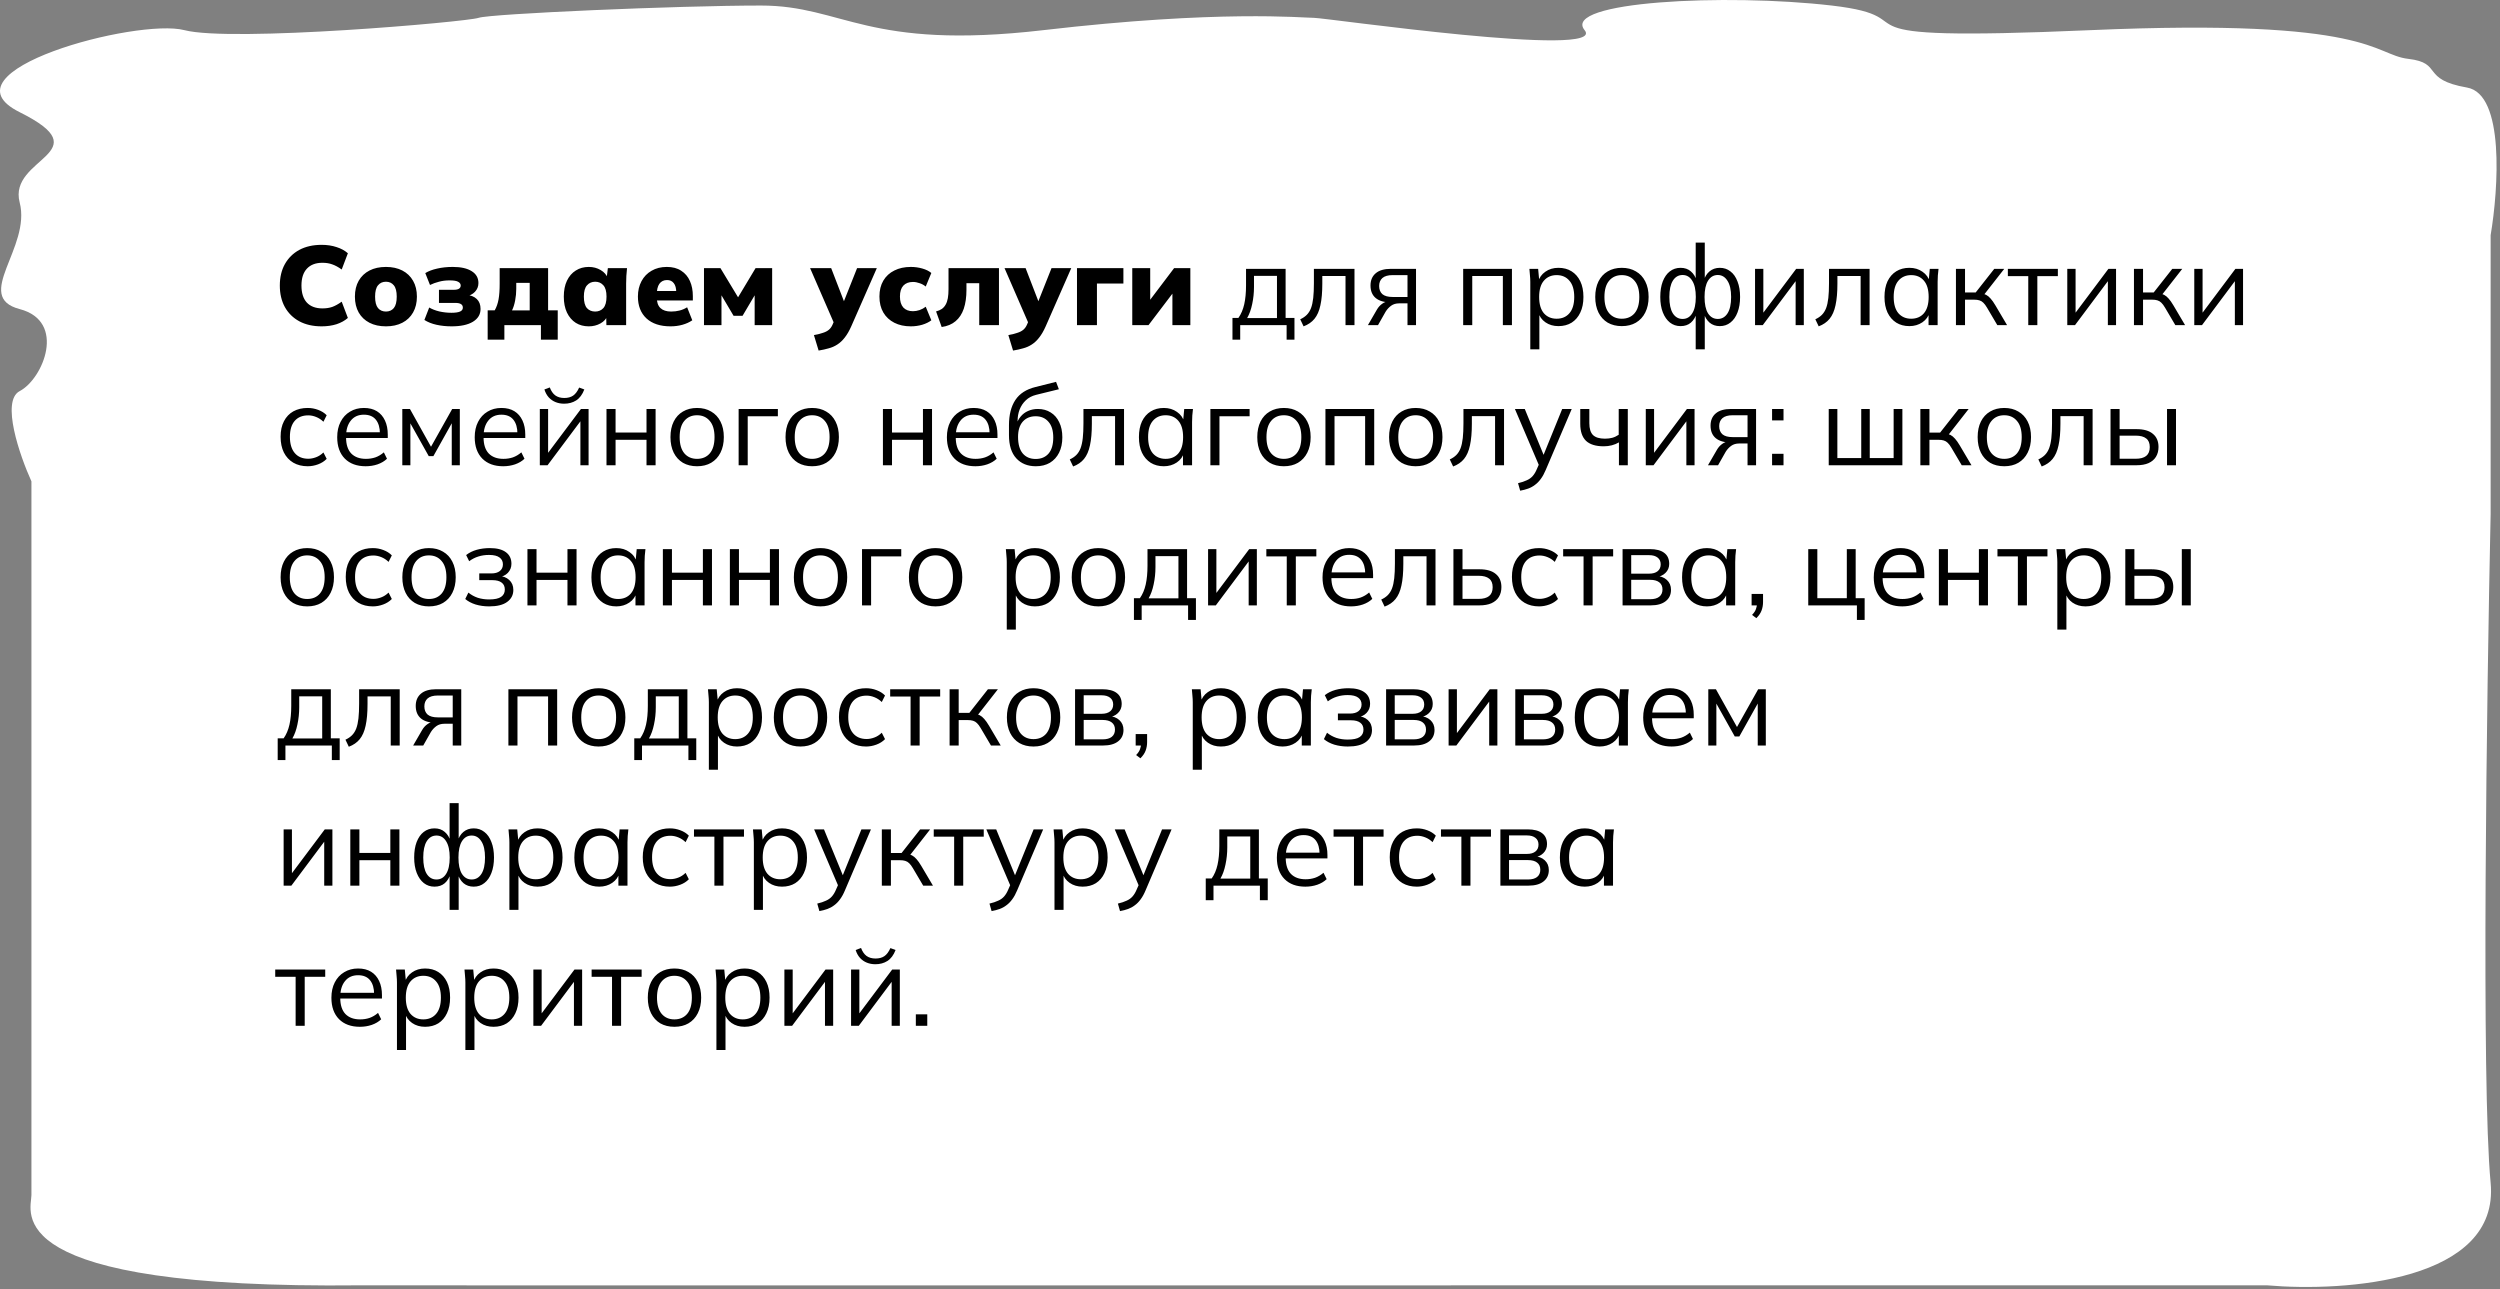 <?xml version="1.0" encoding="UTF-8"?> <svg xmlns="http://www.w3.org/2000/svg" width="446" height="230" viewBox="0 0 446 230" fill="none"><rect x="0" y="0" width="446" height="230" fill="#808080" stroke="none"/> <path d="M5.607 213.203V85.874C3.508 81.239 0.15 71.531 3.508 69.775C7.707 67.579 11.905 57.335 3.508 55.139C-4.888 52.944 5.607 44.163 3.508 36.113C1.41 28.064 18.202 27.332 3.508 20.014C-11.186 12.696 24.5 3.183 32.896 5.379C41.293 7.574 83.276 3.915 85.375 3.183C87.474 2.451 121.06 0.988 135.754 0.988C150.448 0.988 154.647 9.037 186.134 5.379C217.621 1.72 232.315 3.183 234.414 3.183C236.513 3.183 286.892 10.501 282.694 5.379C278.496 0.256 307.884 -1.207 326.776 0.988C345.668 3.183 322.578 7.574 372.957 5.379C423.337 3.183 423.337 9.769 429.634 10.501C435.932 11.233 431.733 14.16 440.13 15.623C446.847 16.794 445.728 33.674 444.328 41.967V91.728C443.628 124.17 442.649 193.445 444.328 211.008C446.007 228.57 418.439 230.522 404.444 229.302C289.646 229.311 60.916 229.324 64.383 229.302C-0.69 230.034 5.607 216.13 5.607 213.203Z" fill="white"></path> <path d="M57.38 58.22C55.847 58.22 54.52 57.92 53.4 57.32C52.293 56.72 51.433 55.873 50.82 54.78C50.22 53.687 49.92 52.407 49.92 50.94C49.92 49.473 50.22 48.2 50.82 47.12C51.433 46.027 52.293 45.18 53.4 44.58C54.52 43.98 55.847 43.68 57.38 43.68C58.353 43.68 59.24 43.813 60.04 44.08C60.84 44.333 61.513 44.7 62.06 45.18L60.96 48.08C60.347 47.64 59.78 47.333 59.26 47.16C58.753 46.973 58.173 46.88 57.52 46.88C56.32 46.88 55.393 47.233 54.74 47.94C54.1 48.633 53.78 49.633 53.78 50.94C53.78 52.26 54.1 53.273 54.74 53.98C55.393 54.673 56.32 55.02 57.52 55.02C58.173 55.02 58.753 54.933 59.26 54.76C59.78 54.573 60.347 54.26 60.96 53.82L62.06 56.72C61.513 57.2 60.84 57.573 60.04 57.84C59.24 58.093 58.353 58.22 57.38 58.22ZM68.856 58.22C67.723 58.22 66.743 58.007 65.916 57.58C65.089 57.153 64.449 56.547 63.996 55.76C63.543 54.96 63.316 54.013 63.316 52.92C63.316 51.813 63.543 50.867 63.996 50.08C64.449 49.293 65.089 48.687 65.916 48.26C66.743 47.833 67.723 47.62 68.856 47.62C69.976 47.62 70.949 47.833 71.776 48.26C72.603 48.687 73.243 49.3 73.696 50.1C74.149 50.887 74.376 51.827 74.376 52.92C74.376 54 74.149 54.94 73.696 55.74C73.243 56.54 72.603 57.153 71.776 57.58C70.949 58.007 69.976 58.22 68.856 58.22ZM68.856 55.58C69.443 55.58 69.909 55.373 70.256 54.96C70.603 54.533 70.776 53.853 70.776 52.92C70.776 51.987 70.603 51.313 70.256 50.9C69.909 50.473 69.443 50.26 68.856 50.26C68.256 50.26 67.783 50.473 67.436 50.9C67.089 51.313 66.916 51.987 66.916 52.92C66.916 53.853 67.089 54.533 67.436 54.96C67.783 55.373 68.256 55.58 68.856 55.58ZM80.571 58.22C79.611 58.22 78.711 58.127 77.871 57.94C77.031 57.753 76.311 57.467 75.711 57.08L76.571 54.86C77.065 55.153 77.665 55.387 78.371 55.56C79.091 55.72 79.811 55.8 80.531 55.8C81.225 55.8 81.738 55.727 82.071 55.58C82.405 55.433 82.571 55.2 82.571 54.88C82.571 54.6 82.465 54.393 82.251 54.26C82.038 54.113 81.698 54.04 81.231 54.04H78.311V51.7H80.951C81.378 51.7 81.691 51.633 81.891 51.5C82.091 51.367 82.191 51.18 82.191 50.94C82.191 50.66 82.045 50.44 81.751 50.28C81.471 50.107 80.958 50.02 80.211 50.02C79.518 50.02 78.885 50.1 78.311 50.26C77.738 50.407 77.205 50.6 76.711 50.84L75.871 48.72C76.431 48.373 77.131 48.107 77.971 47.92C78.825 47.72 79.765 47.62 80.791 47.62C82.231 47.62 83.351 47.873 84.151 48.38C84.951 48.873 85.351 49.58 85.351 50.5C85.351 51.1 85.145 51.62 84.731 52.06C84.331 52.487 83.778 52.76 83.071 52.88V52.58C83.938 52.647 84.598 52.9 85.051 53.34C85.505 53.767 85.731 54.36 85.731 55.12C85.731 56.08 85.278 56.84 84.371 57.4C83.465 57.947 82.198 58.22 80.571 58.22ZM87 60.6V55.36H88.26C88.58 54.8 88.807 54.153 88.94 53.42C89.073 52.687 89.14 51.753 89.14 50.62V47.84H97.78V55.36H99.5V60.6H96.5V58H89.98V60.6H87ZM91.34 55.38H94.5V50.46H92.1V51.54C92.1 52.233 92.033 52.927 91.9 53.62C91.767 54.313 91.58 54.9 91.34 55.38ZM105.042 58.22C104.162 58.22 103.388 58.013 102.722 57.6C102.055 57.173 101.528 56.56 101.142 55.76C100.768 54.96 100.582 54.013 100.582 52.92C100.582 51.813 100.768 50.867 101.142 50.08C101.528 49.28 102.055 48.673 102.722 48.26C103.388 47.833 104.162 47.62 105.042 47.62C105.828 47.62 106.535 47.807 107.162 48.18C107.802 48.553 108.222 49.04 108.422 49.64H108.222L108.442 47.84H111.862C111.822 48.293 111.782 48.753 111.742 49.22C111.715 49.687 111.702 50.147 111.702 50.6V58H108.182L108.142 56.28H108.382C108.182 56.867 107.762 57.34 107.122 57.7C106.495 58.047 105.802 58.22 105.042 58.22ZM106.182 55.58C106.782 55.58 107.268 55.373 107.642 54.96C108.015 54.533 108.202 53.853 108.202 52.92C108.202 51.987 108.015 51.313 107.642 50.9C107.268 50.473 106.782 50.26 106.182 50.26C105.582 50.26 105.095 50.473 104.722 50.9C104.348 51.313 104.162 51.987 104.162 52.92C104.162 53.853 104.342 54.533 104.702 54.96C105.075 55.373 105.568 55.58 106.182 55.58ZM119.624 58.22C117.784 58.22 116.351 57.747 115.324 56.8C114.311 55.853 113.804 54.553 113.804 52.9C113.804 51.873 114.018 50.96 114.444 50.16C114.871 49.36 115.471 48.74 116.244 48.3C117.018 47.847 117.924 47.62 118.964 47.62C119.991 47.62 120.844 47.847 121.524 48.3C122.218 48.74 122.738 49.353 123.084 50.14C123.431 50.913 123.604 51.813 123.604 52.84V53.6H116.784V51.92H120.984L120.644 52.2C120.644 51.44 120.498 50.88 120.204 50.52C119.924 50.147 119.524 49.96 119.004 49.96C118.404 49.96 117.944 50.187 117.624 50.64C117.318 51.08 117.164 51.747 117.164 52.64V53C117.164 53.893 117.384 54.547 117.824 54.96C118.264 55.373 118.898 55.58 119.724 55.58C120.258 55.58 120.758 55.52 121.224 55.4C121.704 55.28 122.158 55.087 122.584 54.82L123.504 57.14C122.998 57.487 122.411 57.753 121.744 57.94C121.078 58.127 120.371 58.22 119.624 58.22ZM125.591 58V47.84H128.531L131.671 53.04L134.791 47.84H137.751V58H134.631V51.84H135.131L132.471 56.34H130.871L128.211 51.84H128.711V58H125.591ZM146.043 62.54L145.203 59.78C145.843 59.66 146.376 59.527 146.803 59.38C147.243 59.247 147.603 59.06 147.883 58.82C148.163 58.58 148.383 58.267 148.543 57.88L149.043 56.72L148.963 58.06L144.523 47.84H148.283L150.883 54.58H150.223L152.903 47.84H156.423L151.863 58.22C151.503 59.033 151.116 59.7 150.703 60.22C150.303 60.74 149.863 61.153 149.383 61.46C148.916 61.767 148.403 61.993 147.843 62.14C147.296 62.3 146.696 62.433 146.043 62.54ZM162.49 58.22C161.37 58.22 160.39 58.007 159.55 57.58C158.71 57.153 158.057 56.547 157.59 55.76C157.124 54.96 156.89 54.007 156.89 52.9C156.89 51.793 157.124 50.847 157.59 50.06C158.057 49.273 158.71 48.673 159.55 48.26C160.39 47.833 161.37 47.62 162.49 47.62C163.184 47.62 163.864 47.713 164.53 47.9C165.197 48.087 165.737 48.353 166.15 48.7L165.15 51.12C164.83 50.853 164.464 50.653 164.05 50.52C163.65 50.373 163.257 50.3 162.87 50.3C162.137 50.3 161.564 50.52 161.15 50.96C160.75 51.4 160.55 52.047 160.55 52.9C160.55 53.753 160.75 54.407 161.15 54.86C161.564 55.3 162.137 55.52 162.87 55.52C163.244 55.52 163.637 55.453 164.05 55.32C164.464 55.173 164.83 54.973 165.15 54.72L166.15 57.14C165.724 57.473 165.177 57.74 164.51 57.94C163.857 58.127 163.184 58.22 162.49 58.22ZM167.995 58.34L166.995 55.56C167.395 55.453 167.735 55.307 168.015 55.12C168.295 54.92 168.522 54.667 168.695 54.36C168.882 54.04 169.015 53.653 169.095 53.2C169.175 52.733 169.215 52.193 169.215 51.58V47.84H178.215V58H174.695V50.52H172.415V51.7C172.415 53.007 172.255 54.133 171.935 55.08C171.615 56.013 171.128 56.753 170.475 57.3C169.835 57.847 169.008 58.193 167.995 58.34ZM180.73 62.54L179.89 59.78C180.53 59.66 181.063 59.527 181.49 59.38C181.93 59.247 182.29 59.06 182.57 58.82C182.85 58.58 183.07 58.267 183.23 57.88L183.73 56.72L183.65 58.06L179.21 47.84H182.97L185.57 54.58H184.91L187.59 47.84H191.11L186.55 58.22C186.19 59.033 185.803 59.7 185.39 60.22C184.99 60.74 184.55 61.153 184.07 61.46C183.603 61.767 183.09 61.993 182.53 62.14C181.983 62.3 181.383 62.433 180.73 62.54ZM192.134 58V47.84H200.414V50.58H195.694V58H192.134ZM201.997 58V47.84H205.197V54.4H204.497L209.457 47.84H212.357V58H209.157V51.44H209.877L204.897 58H201.997ZM219.872 60.6V56.72H220.932C221.412 56.04 221.759 55.227 221.972 54.28C222.185 53.333 222.292 52.213 222.292 50.92V47.96H229.352V56.72H230.932V60.6H229.532V58H221.252V60.6H219.872ZM222.492 56.74H227.812V49.22H223.712V51.18C223.712 52.233 223.605 53.253 223.392 54.24C223.192 55.213 222.892 56.047 222.492 56.74ZM232.56 58.22L231.96 56.96C232.427 56.747 232.813 56.487 233.12 56.18C233.44 55.86 233.693 55.46 233.88 54.98C234.067 54.487 234.2 53.88 234.28 53.16C234.36 52.427 234.4 51.547 234.4 50.52V47.96H241.64V58H240.04V49.24H235.9V50.58C235.9 52.153 235.787 53.447 235.56 54.46C235.347 55.473 234.993 56.28 234.5 56.88C234.02 57.467 233.373 57.913 232.56 58.22ZM244.038 58L245.638 55.24C245.892 54.8 246.212 54.447 246.598 54.18C246.985 53.9 247.392 53.76 247.818 53.76H248.098L248.078 53.94C246.945 53.94 246.065 53.687 245.438 53.18C244.812 52.66 244.498 51.913 244.498 50.94C244.498 50.007 244.805 49.28 245.418 48.76C246.032 48.227 246.945 47.96 248.158 47.96H252.618V58H251.098V54.12H249.598C249.038 54.12 248.565 54.26 248.178 54.54C247.792 54.82 247.465 55.173 247.198 55.6L245.838 58H244.038ZM248.438 52.98H251.098V49.08H248.438C247.625 49.08 247.018 49.253 246.618 49.6C246.232 49.947 246.038 50.42 246.038 51.02C246.038 51.647 246.232 52.133 246.618 52.48C247.018 52.813 247.625 52.98 248.438 52.98ZM261.03 58V47.96H269.73V58H268.11V49.24H262.65V58H261.03ZM273.004 62.32V50.28C273.004 49.907 272.984 49.527 272.944 49.14C272.918 48.74 272.884 48.347 272.844 47.96H274.404L274.624 50.34H274.384C274.598 49.553 275.031 48.933 275.684 48.48C276.338 48.013 277.118 47.78 278.024 47.78C278.931 47.78 279.711 47.987 280.364 48.4C281.031 48.813 281.551 49.407 281.924 50.18C282.298 50.953 282.484 51.887 282.484 52.98C282.484 54.06 282.298 54.987 281.924 55.76C281.564 56.533 281.051 57.133 280.384 57.56C279.718 57.973 278.931 58.18 278.024 58.18C277.131 58.18 276.358 57.953 275.704 57.5C275.051 57.047 274.618 56.427 274.404 55.64H274.624V62.32H273.004ZM277.704 56.86C278.664 56.86 279.424 56.533 279.984 55.88C280.558 55.213 280.844 54.247 280.844 52.98C280.844 51.7 280.558 50.733 279.984 50.08C279.424 49.413 278.664 49.08 277.704 49.08C276.758 49.08 275.998 49.413 275.424 50.08C274.864 50.733 274.584 51.7 274.584 52.98C274.584 54.247 274.864 55.213 275.424 55.88C275.998 56.533 276.758 56.86 277.704 56.86ZM289.331 58.18C288.371 58.18 287.531 57.973 286.811 57.56C286.105 57.133 285.558 56.533 285.171 55.76C284.785 54.973 284.591 54.047 284.591 52.98C284.591 51.9 284.785 50.973 285.171 50.2C285.558 49.427 286.105 48.833 286.811 48.42C287.531 47.993 288.371 47.78 289.331 47.78C290.305 47.78 291.145 47.993 291.851 48.42C292.571 48.833 293.125 49.427 293.511 50.2C293.911 50.973 294.111 51.9 294.111 52.98C294.111 54.047 293.911 54.973 293.511 55.76C293.125 56.533 292.571 57.133 291.851 57.56C291.145 57.973 290.305 58.18 289.331 58.18ZM289.331 56.86C290.291 56.86 291.051 56.533 291.611 55.88C292.171 55.213 292.451 54.247 292.451 52.98C292.451 51.7 292.165 50.733 291.591 50.08C291.031 49.413 290.278 49.08 289.331 49.08C288.385 49.08 287.631 49.413 287.071 50.08C286.511 50.733 286.231 51.7 286.231 52.98C286.231 54.247 286.511 55.213 287.071 55.88C287.631 56.533 288.385 56.86 289.331 56.86ZM302.512 62.32V55.76H302.712C302.499 56.533 302.146 57.133 301.652 57.56C301.172 57.973 300.559 58.18 299.812 58.18C299.092 58.18 298.459 57.967 297.912 57.54C297.379 57.113 296.959 56.513 296.652 55.74C296.346 54.953 296.192 54.033 296.192 52.98C296.192 51.913 296.339 50.993 296.632 50.22C296.939 49.433 297.359 48.833 297.892 48.42C298.439 47.993 299.079 47.78 299.812 47.78C300.559 47.78 301.172 47.993 301.652 48.42C302.146 48.833 302.499 49.42 302.712 50.18H302.512V43.28H304.132V50.18H303.912C304.126 49.42 304.479 48.833 304.972 48.42C305.479 47.993 306.092 47.78 306.812 47.78C307.546 47.78 308.179 47.993 308.712 48.42C309.259 48.833 309.679 49.433 309.972 50.22C310.279 50.993 310.432 51.913 310.432 52.98C310.432 54.033 310.279 54.953 309.972 55.74C309.679 56.513 309.259 57.113 308.712 57.54C308.179 57.967 307.546 58.18 306.812 58.18C306.092 58.18 305.486 57.973 304.992 57.56C304.499 57.133 304.139 56.533 303.912 55.76H304.132V62.32H302.512ZM300.172 56.9C300.906 56.9 301.479 56.567 301.892 55.9C302.319 55.233 302.532 54.26 302.532 52.98C302.532 51.713 302.319 50.747 301.892 50.08C301.479 49.4 300.906 49.06 300.172 49.06C299.439 49.06 298.859 49.4 298.432 50.08C298.019 50.747 297.812 51.713 297.812 52.98C297.812 54.26 298.019 55.233 298.432 55.9C298.859 56.567 299.439 56.9 300.172 56.9ZM306.452 56.9C307.186 56.9 307.766 56.567 308.192 55.9C308.619 55.233 308.832 54.26 308.832 52.98C308.832 51.713 308.612 50.747 308.172 50.08C307.746 49.4 307.172 49.06 306.452 49.06C305.719 49.06 305.139 49.4 304.712 50.08C304.299 50.747 304.092 51.713 304.092 52.98C304.092 54.26 304.299 55.233 304.712 55.9C305.139 56.567 305.719 56.9 306.452 56.9ZM313.1 58V47.96H314.58V56.5H314.04L320.44 47.96H321.8V58H320.34V49.44H320.88L314.48 58H313.1ZM324.455 58.22L323.855 56.96C324.321 56.747 324.708 56.487 325.015 56.18C325.335 55.86 325.588 55.46 325.775 54.98C325.961 54.487 326.095 53.88 326.175 53.16C326.255 52.427 326.295 51.547 326.295 50.52V47.96H333.535V58H331.935V49.24H327.795V50.58C327.795 52.153 327.681 53.447 327.455 54.46C327.241 55.473 326.888 56.28 326.395 56.88C325.915 57.467 325.268 57.913 324.455 58.22ZM340.633 58.18C339.739 58.18 338.959 57.973 338.293 57.56C337.626 57.133 337.106 56.533 336.733 55.76C336.373 54.987 336.193 54.06 336.193 52.98C336.193 51.887 336.373 50.953 336.733 50.18C337.106 49.407 337.626 48.813 338.293 48.4C338.959 47.987 339.739 47.78 340.633 47.78C341.539 47.78 342.319 48.013 342.973 48.48C343.639 48.933 344.079 49.553 344.293 50.34H344.053L344.273 47.96H345.833C345.793 48.347 345.753 48.74 345.713 49.14C345.686 49.527 345.673 49.907 345.673 50.28V58H344.053V55.64H344.273C344.059 56.427 343.619 57.047 342.953 57.5C342.286 57.953 341.513 58.18 340.633 58.18ZM340.953 56.86C341.913 56.86 342.673 56.533 343.233 55.88C343.793 55.213 344.073 54.247 344.073 52.98C344.073 51.7 343.793 50.733 343.233 50.08C342.673 49.413 341.913 49.08 340.953 49.08C340.006 49.08 339.246 49.413 338.673 50.08C338.113 50.733 337.833 51.7 337.833 52.98C337.833 54.247 338.113 55.213 338.673 55.88C339.246 56.533 340.006 56.86 340.953 56.86ZM348.94 58V47.96H350.56V52.18H352.46L355.78 47.96H357.56L353.76 52.82L353.32 52.32C353.707 52.36 354.04 52.453 354.32 52.6C354.6 52.747 354.867 52.967 355.12 53.26C355.387 53.553 355.673 53.96 355.98 54.48L358.06 58H356.32L354.48 54.88C354.253 54.493 354.033 54.2 353.82 54C353.62 53.8 353.387 53.66 353.12 53.58C352.867 53.5 352.547 53.46 352.16 53.46H350.56V58H348.94ZM361.842 58V49.26H358.202V47.96H367.122V49.26H363.462V58H361.842ZM368.803 58V47.96H370.283V56.5H369.743L376.143 47.96H377.503V58H376.043V49.44H376.583L370.183 58H368.803ZM380.698 58V47.96H382.318V52.18H384.218L387.538 47.96H389.318L385.518 52.82L385.078 52.32C385.464 52.36 385.798 52.453 386.078 52.6C386.358 52.747 386.624 52.967 386.878 53.26C387.144 53.553 387.431 53.96 387.738 54.48L389.818 58H388.078L386.238 54.88C386.011 54.493 385.791 54.2 385.578 54C385.378 53.8 385.144 53.66 384.878 53.58C384.624 53.5 384.304 53.46 383.918 53.46H382.318V58H380.698ZM391.459 58V47.96H392.939V56.5H392.399L398.799 47.96H400.159V58H398.699V49.44H399.239L392.839 58H391.459ZM54.9 83.18C53.913 83.18 53.053 82.967 52.32 82.54C51.6 82.113 51.04 81.507 50.64 80.72C50.253 79.933 50.06 79 50.06 77.92C50.06 76.827 50.26 75.9 50.66 75.14C51.06 74.367 51.62 73.78 52.34 73.38C53.073 72.98 53.927 72.78 54.9 72.78C55.54 72.78 56.16 72.893 56.76 73.12C57.373 73.347 57.88 73.667 58.28 74.08L57.7 75.24C57.3 74.853 56.86 74.567 56.38 74.38C55.913 74.193 55.453 74.1 55 74.1C53.96 74.1 53.153 74.427 52.58 75.08C52.007 75.733 51.72 76.687 51.72 77.94C51.72 79.18 52.007 80.14 52.58 80.82C53.153 81.5 53.96 81.84 55 81.84C55.44 81.84 55.893 81.753 56.36 81.58C56.84 81.407 57.287 81.12 57.7 80.72L58.28 81.86C57.867 82.287 57.353 82.613 56.74 82.84C56.127 83.067 55.513 83.18 54.9 83.18ZM65.238 83.18C63.664 83.18 62.424 82.727 61.518 81.82C60.611 80.9 60.158 79.627 60.158 78C60.158 76.947 60.358 76.033 60.758 75.26C61.158 74.473 61.718 73.867 62.438 73.44C63.158 73 63.984 72.78 64.918 72.78C65.838 72.78 66.611 72.973 67.238 73.36C67.864 73.747 68.344 74.3 68.678 75.02C69.011 75.727 69.178 76.567 69.178 77.54V78.14H61.398V77.12H68.118L67.778 77.38C67.778 76.313 67.538 75.48 67.058 74.88C66.578 74.28 65.864 73.98 64.918 73.98C63.918 73.98 63.138 74.333 62.578 75.04C62.018 75.733 61.738 76.673 61.738 77.86V78.04C61.738 79.293 62.044 80.247 62.658 80.9C63.284 81.54 64.158 81.86 65.278 81.86C65.878 81.86 66.438 81.773 66.958 81.6C67.491 81.413 67.998 81.113 68.478 80.7L69.038 81.84C68.598 82.267 68.038 82.6 67.358 82.84C66.691 83.067 65.984 83.18 65.238 83.18ZM71.772 83V72.96H73.132L76.892 79.7L80.672 72.96H82.032V83H80.592V74.76H81.012L77.312 81.38H76.492L72.772 74.74H73.212V83H71.772ZM89.769 83.18C88.196 83.18 86.956 82.727 86.049 81.82C85.142 80.9 84.689 79.627 84.689 78C84.689 76.947 84.889 76.033 85.289 75.26C85.689 74.473 86.249 73.867 86.969 73.44C87.689 73 88.516 72.78 89.449 72.78C90.369 72.78 91.142 72.973 91.769 73.36C92.396 73.747 92.876 74.3 93.209 75.02C93.542 75.727 93.709 76.567 93.709 77.54V78.14H85.929V77.12H92.649L92.309 77.38C92.309 76.313 92.069 75.48 91.589 74.88C91.109 74.28 90.396 73.98 89.449 73.98C88.449 73.98 87.669 74.333 87.109 75.04C86.549 75.733 86.269 76.673 86.269 77.86V78.04C86.269 79.293 86.576 80.247 87.189 80.9C87.816 81.54 88.689 81.86 89.809 81.86C90.409 81.86 90.969 81.773 91.489 81.6C92.022 81.413 92.529 81.113 93.009 80.7L93.569 81.84C93.129 82.267 92.569 82.6 91.889 82.84C91.222 83.067 90.516 83.18 89.769 83.18ZM96.303 83V72.96H97.783V81.5H97.243L103.643 72.96H105.003V83H103.543V74.44H104.083L97.683 83H96.303ZM100.643 72.02C100.096 72.02 99.59 71.927 99.123 71.74C98.656 71.553 98.25 71.273 97.903 70.9C97.556 70.513 97.296 70.04 97.123 69.48L98.083 69.12C98.323 69.76 98.65 70.233 99.063 70.54C99.49 70.847 100.023 71 100.663 71C101.303 71 101.83 70.86 102.243 70.58C102.656 70.3 103.016 69.82 103.323 69.14L104.243 69.48C103.896 70.387 103.41 71.04 102.783 71.44C102.17 71.827 101.456 72.02 100.643 72.02ZM108.198 83V72.96H109.818V77.16H115.338V72.96H116.958V83H115.338V78.46H109.818V83H108.198ZM124.351 83.18C123.391 83.18 122.551 82.973 121.831 82.56C121.124 82.133 120.577 81.533 120.191 80.76C119.804 79.973 119.611 79.047 119.611 77.98C119.611 76.9 119.804 75.973 120.191 75.2C120.577 74.427 121.124 73.833 121.831 73.42C122.551 72.993 123.391 72.78 124.351 72.78C125.324 72.78 126.164 72.993 126.871 73.42C127.591 73.833 128.144 74.427 128.531 75.2C128.931 75.973 129.131 76.9 129.131 77.98C129.131 79.047 128.931 79.973 128.531 80.76C128.144 81.533 127.591 82.133 126.871 82.56C126.164 82.973 125.324 83.18 124.351 83.18ZM124.351 81.86C125.311 81.86 126.071 81.533 126.631 80.88C127.191 80.213 127.471 79.247 127.471 77.98C127.471 76.7 127.184 75.733 126.611 75.08C126.051 74.413 125.297 74.08 124.351 74.08C123.404 74.08 122.651 74.413 122.091 75.08C121.531 75.733 121.251 76.7 121.251 77.98C121.251 79.247 121.531 80.213 122.091 80.88C122.651 81.533 123.404 81.86 124.351 81.86ZM131.772 83V72.96H138.772V74.26H133.392V83H131.772ZM144.878 83.18C143.918 83.18 143.078 82.973 142.358 82.56C141.651 82.133 141.105 81.533 140.718 80.76C140.331 79.973 140.138 79.047 140.138 77.98C140.138 76.9 140.331 75.973 140.718 75.2C141.105 74.427 141.651 73.833 142.358 73.42C143.078 72.993 143.918 72.78 144.878 72.78C145.851 72.78 146.691 72.993 147.398 73.42C148.118 73.833 148.671 74.427 149.058 75.2C149.458 75.973 149.658 76.9 149.658 77.98C149.658 79.047 149.458 79.973 149.058 80.76C148.671 81.533 148.118 82.133 147.398 82.56C146.691 82.973 145.851 83.18 144.878 83.18ZM144.878 81.86C145.838 81.86 146.598 81.533 147.158 80.88C147.718 80.213 147.998 79.247 147.998 77.98C147.998 76.7 147.711 75.733 147.138 75.08C146.578 74.413 145.825 74.08 144.878 74.08C143.931 74.08 143.178 74.413 142.618 75.08C142.058 75.733 141.778 76.7 141.778 77.98C141.778 79.247 142.058 80.213 142.618 80.88C143.178 81.533 143.931 81.86 144.878 81.86ZM157.514 83V72.96H159.134V77.16H164.654V72.96H166.274V83H164.654V78.46H159.134V83H157.514ZM174.007 83.18C172.434 83.18 171.194 82.727 170.287 81.82C169.381 80.9 168.927 79.627 168.927 78C168.927 76.947 169.127 76.033 169.527 75.26C169.927 74.473 170.487 73.867 171.207 73.44C171.927 73 172.754 72.78 173.687 72.78C174.607 72.78 175.381 72.973 176.007 73.36C176.634 73.747 177.114 74.3 177.447 75.02C177.781 75.727 177.947 76.567 177.947 77.54V78.14H170.167V77.12H176.887L176.547 77.38C176.547 76.313 176.307 75.48 175.827 74.88C175.347 74.28 174.634 73.98 173.687 73.98C172.687 73.98 171.907 74.333 171.347 75.04C170.787 75.733 170.507 76.673 170.507 77.86V78.04C170.507 79.293 170.814 80.247 171.427 80.9C172.054 81.54 172.927 81.86 174.047 81.86C174.647 81.86 175.207 81.773 175.727 81.6C176.261 81.413 176.767 81.113 177.247 80.7L177.807 81.84C177.367 82.267 176.807 82.6 176.127 82.84C175.461 83.067 174.754 83.18 174.007 83.18ZM184.801 83.18C183.335 83.18 182.168 82.707 181.301 81.76C180.435 80.813 180.001 79.433 180.001 77.62V75.86C180.001 74.007 180.381 72.507 181.141 71.36C181.901 70.213 183.101 69.44 184.741 69.04L188.401 68.12L188.901 69.44L184.841 70.44C184.095 70.627 183.481 70.953 183.001 71.42C182.521 71.873 182.155 72.42 181.901 73.06C181.661 73.687 181.541 74.353 181.541 75.06V75.86H181.301C181.461 75.26 181.721 74.747 182.081 74.32C182.441 73.88 182.881 73.547 183.401 73.32C183.935 73.08 184.521 72.96 185.161 72.96C186.028 72.96 186.788 73.167 187.441 73.58C188.095 73.98 188.601 74.56 188.961 75.32C189.335 76.067 189.521 76.967 189.521 78.02C189.521 79.073 189.328 79.987 188.941 80.76C188.555 81.533 188.008 82.133 187.301 82.56C186.595 82.973 185.761 83.18 184.801 83.18ZM184.761 81.88C185.735 81.88 186.501 81.56 187.061 80.92C187.621 80.267 187.901 79.313 187.901 78.06C187.901 76.82 187.615 75.88 187.041 75.24C186.481 74.587 185.721 74.26 184.761 74.26C183.801 74.26 183.035 74.58 182.461 75.22C181.901 75.86 181.621 76.767 181.621 77.94C181.621 79.247 181.901 80.233 182.461 80.9C183.021 81.553 183.788 81.88 184.761 81.88ZM191.447 83.22L190.847 81.96C191.313 81.747 191.7 81.487 192.007 81.18C192.327 80.86 192.58 80.46 192.767 79.98C192.953 79.487 193.087 78.88 193.167 78.16C193.247 77.427 193.287 76.547 193.287 75.52V72.96H200.527V83H198.927V74.24H194.787V75.58C194.787 77.153 194.673 78.447 194.447 79.46C194.233 80.473 193.88 81.28 193.387 81.88C192.907 82.467 192.26 82.913 191.447 83.22ZM207.625 83.18C206.732 83.18 205.952 82.973 205.285 82.56C204.618 82.133 204.098 81.533 203.725 80.76C203.365 79.987 203.185 79.06 203.185 77.98C203.185 76.887 203.365 75.953 203.725 75.18C204.098 74.407 204.618 73.813 205.285 73.4C205.952 72.987 206.732 72.78 207.625 72.78C208.532 72.78 209.312 73.013 209.965 73.48C210.632 73.933 211.072 74.553 211.285 75.34H211.045L211.265 72.96H212.825C212.785 73.347 212.745 73.74 212.705 74.14C212.678 74.527 212.665 74.907 212.665 75.28V83H211.045V80.64H211.265C211.052 81.427 210.612 82.047 209.945 82.5C209.278 82.953 208.505 83.18 207.625 83.18ZM207.945 81.86C208.905 81.86 209.665 81.533 210.225 80.88C210.785 80.213 211.065 79.247 211.065 77.98C211.065 76.7 210.785 75.733 210.225 75.08C209.665 74.413 208.905 74.08 207.945 74.08C206.998 74.08 206.238 74.413 205.665 75.08C205.105 75.733 204.825 76.7 204.825 77.98C204.825 79.247 205.105 80.213 205.665 80.88C206.238 81.533 206.998 81.86 207.945 81.86ZM215.932 83V72.96H222.932V74.26H217.552V83H215.932ZM229.038 83.18C228.078 83.18 227.238 82.973 226.518 82.56C225.812 82.133 225.265 81.533 224.878 80.76C224.492 79.973 224.298 79.047 224.298 77.98C224.298 76.9 224.492 75.973 224.878 75.2C225.265 74.427 225.812 73.833 226.518 73.42C227.238 72.993 228.078 72.78 229.038 72.78C230.012 72.78 230.852 72.993 231.558 73.42C232.278 73.833 232.832 74.427 233.218 75.2C233.618 75.973 233.818 76.9 233.818 77.98C233.818 79.047 233.618 79.973 233.218 80.76C232.832 81.533 232.278 82.133 231.558 82.56C230.852 82.973 230.012 83.18 229.038 83.18ZM229.038 81.86C229.998 81.86 230.758 81.533 231.318 80.88C231.878 80.213 232.158 79.247 232.158 77.98C232.158 76.7 231.872 75.733 231.298 75.08C230.738 74.413 229.985 74.08 229.038 74.08C228.092 74.08 227.338 74.413 226.778 75.08C226.218 75.733 225.938 76.7 225.938 77.98C225.938 79.247 226.218 80.213 226.778 80.88C227.338 81.533 228.092 81.86 229.038 81.86ZM236.459 83V72.96H245.159V83H243.539V74.24H238.079V83H236.459ZM252.554 83.18C251.594 83.18 250.754 82.973 250.034 82.56C249.327 82.133 248.781 81.533 248.394 80.76C248.007 79.973 247.814 79.047 247.814 77.98C247.814 76.9 248.007 75.973 248.394 75.2C248.781 74.427 249.327 73.833 250.034 73.42C250.754 72.993 251.594 72.78 252.554 72.78C253.527 72.78 254.367 72.993 255.074 73.42C255.794 73.833 256.347 74.427 256.734 75.2C257.134 75.973 257.334 76.9 257.334 77.98C257.334 79.047 257.134 79.973 256.734 80.76C256.347 81.533 255.794 82.133 255.074 82.56C254.367 82.973 253.527 83.18 252.554 83.18ZM252.554 81.86C253.514 81.86 254.274 81.533 254.834 80.88C255.394 80.213 255.674 79.247 255.674 77.98C255.674 76.7 255.387 75.733 254.814 75.08C254.254 74.413 253.501 74.08 252.554 74.08C251.607 74.08 250.854 74.413 250.294 75.08C249.734 75.733 249.454 76.7 249.454 77.98C249.454 79.247 249.734 80.213 250.294 80.88C250.854 81.533 251.607 81.86 252.554 81.86ZM259.24 83.22L258.64 81.96C259.106 81.747 259.493 81.487 259.8 81.18C260.12 80.86 260.373 80.46 260.56 79.98C260.746 79.487 260.88 78.88 260.96 78.16C261.04 77.427 261.08 76.547 261.08 75.52V72.96H268.32V83H266.72V74.24H262.58V75.58C262.58 77.153 262.466 78.447 262.24 79.46C262.026 80.473 261.673 81.28 261.18 81.88C260.7 82.467 260.053 82.913 259.24 83.22ZM271.198 87.54L270.818 86.2C271.445 86.053 271.965 85.88 272.378 85.68C272.805 85.493 273.158 85.24 273.438 84.92C273.718 84.6 273.958 84.2 274.158 83.72L274.678 82.54L274.638 83.22L270.258 72.96H272.018L275.638 81.78H275.118L278.698 72.96H280.398L275.758 83.84C275.491 84.48 275.198 85.013 274.878 85.44C274.558 85.88 274.211 86.233 273.838 86.5C273.478 86.78 273.078 87 272.638 87.16C272.198 87.32 271.718 87.447 271.198 87.54ZM288.818 83V78.92C288.432 79.147 288.012 79.32 287.558 79.44C287.105 79.56 286.618 79.62 286.098 79.62C284.685 79.62 283.632 79.293 282.938 78.64C282.258 77.973 281.918 76.967 281.918 75.62V72.96H283.538V75.5C283.538 76.473 283.758 77.18 284.198 77.62C284.652 78.047 285.358 78.26 286.318 78.26C286.812 78.26 287.252 78.207 287.638 78.1C288.025 77.993 288.405 77.813 288.778 77.56V72.96H290.398V83H288.818ZM293.608 83V72.96H295.088V81.5H294.548L300.948 72.96H302.308V83H300.848V74.44H301.388L294.988 83H293.608ZM304.702 83L306.302 80.24C306.556 79.8 306.876 79.447 307.262 79.18C307.649 78.9 308.056 78.76 308.482 78.76H308.762L308.742 78.94C307.609 78.94 306.729 78.687 306.102 78.18C305.476 77.66 305.162 76.913 305.162 75.94C305.162 75.007 305.469 74.28 306.082 73.76C306.696 73.227 307.609 72.96 308.822 72.96H313.282V83H311.762V79.12H310.262C309.702 79.12 309.229 79.26 308.842 79.54C308.456 79.82 308.129 80.173 307.862 80.6L306.502 83H304.702ZM309.102 77.98H311.762V74.08H309.102C308.289 74.08 307.682 74.253 307.282 74.6C306.896 74.947 306.702 75.42 306.702 76.02C306.702 76.647 306.896 77.133 307.282 77.48C307.682 77.813 308.289 77.98 309.102 77.98ZM316.139 75V72.96H318.179V75H316.139ZM316.139 83V80.96H318.179V83H316.139ZM326.245 83V72.96H327.785V81.72H332.045V72.96H333.565V81.72H337.825V72.96H339.385V83H326.245ZM342.592 83V72.96H344.212V77.18H346.112L349.432 72.96H351.212L347.412 77.82L346.972 77.32C347.359 77.36 347.692 77.453 347.972 77.6C348.252 77.747 348.519 77.967 348.772 78.26C349.039 78.553 349.326 78.96 349.632 79.48L351.712 83H349.972L348.132 79.88C347.906 79.493 347.686 79.2 347.472 79C347.272 78.8 347.039 78.66 346.772 78.58C346.519 78.5 346.199 78.46 345.812 78.46H344.212V83H342.592ZM357.554 83.18C356.594 83.18 355.754 82.973 355.034 82.56C354.327 82.133 353.781 81.533 353.394 80.76C353.007 79.973 352.814 79.047 352.814 77.98C352.814 76.9 353.007 75.973 353.394 75.2C353.781 74.427 354.327 73.833 355.034 73.42C355.754 72.993 356.594 72.78 357.554 72.78C358.527 72.78 359.367 72.993 360.074 73.42C360.794 73.833 361.347 74.427 361.734 75.2C362.134 75.973 362.334 76.9 362.334 77.98C362.334 79.047 362.134 79.973 361.734 80.76C361.347 81.533 360.794 82.133 360.074 82.56C359.367 82.973 358.527 83.18 357.554 83.18ZM357.554 81.86C358.514 81.86 359.274 81.533 359.834 80.88C360.394 80.213 360.674 79.247 360.674 77.98C360.674 76.7 360.387 75.733 359.814 75.08C359.254 74.413 358.501 74.08 357.554 74.08C356.607 74.08 355.854 74.413 355.294 75.08C354.734 75.733 354.454 76.7 354.454 77.98C354.454 79.247 354.734 80.213 355.294 80.88C355.854 81.533 356.607 81.86 357.554 81.86ZM364.24 83.22L363.64 81.96C364.106 81.747 364.493 81.487 364.8 81.18C365.12 80.86 365.373 80.46 365.56 79.98C365.746 79.487 365.88 78.88 365.96 78.16C366.04 77.427 366.08 76.547 366.08 75.52V72.96H373.32V83H371.72V74.24H367.58V75.58C367.58 77.153 367.466 78.447 367.24 79.46C367.026 80.473 366.673 81.28 366.18 81.88C365.7 82.467 365.053 82.913 364.24 83.22ZM376.518 83V72.96H378.138V76.56H381.158C382.451 76.56 383.425 76.84 384.078 77.4C384.745 77.947 385.078 78.727 385.078 79.74C385.078 80.42 384.925 81.007 384.618 81.5C384.325 81.98 383.885 82.353 383.298 82.62C382.725 82.873 382.011 83 381.158 83H376.518ZM378.138 81.84H381.018C381.831 81.84 382.451 81.673 382.878 81.34C383.305 80.993 383.518 80.467 383.518 79.76C383.518 79.053 383.305 78.54 382.878 78.22C382.465 77.887 381.845 77.72 381.018 77.72H378.138V81.84ZM386.598 83V72.96H388.198V83H386.598ZM54.8 108.18C53.84 108.18 53 107.973 52.28 107.56C51.573 107.133 51.027 106.533 50.64 105.76C50.253 104.973 50.06 104.047 50.06 102.98C50.06 101.9 50.253 100.973 50.64 100.2C51.027 99.427 51.573 98.833 52.28 98.42C53 97.993 53.84 97.78 54.8 97.78C55.773 97.78 56.613 97.993 57.32 98.42C58.04 98.833 58.593 99.427 58.98 100.2C59.38 100.973 59.58 101.9 59.58 102.98C59.58 104.047 59.38 104.973 58.98 105.76C58.593 106.533 58.04 107.133 57.32 107.56C56.613 107.973 55.773 108.18 54.8 108.18ZM54.8 106.86C55.76 106.86 56.52 106.533 57.08 105.88C57.64 105.213 57.92 104.247 57.92 102.98C57.92 101.7 57.633 100.733 57.06 100.08C56.5 99.413 55.747 99.08 54.8 99.08C53.853 99.08 53.1 99.413 52.54 100.08C51.98 100.733 51.7 101.7 51.7 102.98C51.7 104.247 51.98 105.213 52.54 105.88C53.1 106.533 53.853 106.86 54.8 106.86ZM66.521 108.18C65.534 108.18 64.674 107.967 63.941 107.54C63.221 107.113 62.661 106.507 62.261 105.72C61.874 104.933 61.681 104 61.681 102.92C61.681 101.827 61.881 100.9 62.281 100.14C62.681 99.367 63.241 98.78 63.961 98.38C64.694 97.98 65.548 97.78 66.521 97.78C67.161 97.78 67.781 97.893 68.381 98.12C68.994 98.347 69.501 98.667 69.901 99.08L69.321 100.24C68.921 99.853 68.481 99.567 68.001 99.38C67.534 99.193 67.074 99.1 66.621 99.1C65.581 99.1 64.774 99.427 64.201 100.08C63.628 100.733 63.341 101.687 63.341 102.94C63.341 104.18 63.628 105.14 64.201 105.82C64.774 106.5 65.581 106.84 66.621 106.84C67.061 106.84 67.514 106.753 67.981 106.58C68.461 106.407 68.908 106.12 69.321 105.72L69.901 106.86C69.488 107.287 68.974 107.613 68.361 107.84C67.748 108.067 67.134 108.18 66.521 108.18ZM76.519 108.18C75.559 108.18 74.719 107.973 73.999 107.56C73.292 107.133 72.745 106.533 72.359 105.76C71.972 104.973 71.779 104.047 71.779 102.98C71.779 101.9 71.972 100.973 72.359 100.2C72.745 99.427 73.292 98.833 73.999 98.42C74.719 97.993 75.559 97.78 76.519 97.78C77.492 97.78 78.332 97.993 79.039 98.42C79.759 98.833 80.312 99.427 80.699 100.2C81.099 100.973 81.299 101.9 81.299 102.98C81.299 104.047 81.099 104.973 80.699 105.76C80.312 106.533 79.759 107.133 79.039 107.56C78.332 107.973 77.492 108.18 76.519 108.18ZM76.519 106.86C77.479 106.86 78.239 106.533 78.799 105.88C79.359 105.213 79.639 104.247 79.639 102.98C79.639 101.7 79.352 100.733 78.779 100.08C78.219 99.413 77.465 99.08 76.519 99.08C75.572 99.08 74.819 99.413 74.259 100.08C73.699 100.733 73.419 101.7 73.419 102.98C73.419 104.247 73.699 105.213 74.259 105.88C74.819 106.533 75.572 106.86 76.519 106.86ZM87.26 108.18C86.406 108.18 85.6 108.067 84.84 107.84C84.093 107.6 83.48 107.273 83 106.86L83.56 105.72C84.053 106.12 84.606 106.427 85.22 106.64C85.847 106.84 86.526 106.94 87.26 106.94C88.246 106.94 88.96 106.787 89.4 106.48C89.84 106.173 90.06 105.74 90.06 105.18C90.06 104.633 89.873 104.22 89.5 103.94C89.126 103.647 88.58 103.5 87.86 103.5H85.5V102.3H87.66C88.3 102.3 88.8 102.16 89.16 101.88C89.533 101.587 89.72 101.187 89.72 100.68C89.72 100.16 89.52 99.753 89.12 99.46C88.72 99.153 88.093 99 87.24 99C86.56 99 85.927 99.093 85.34 99.28C84.766 99.453 84.22 99.733 83.7 100.12L83.16 99.02C83.707 98.593 84.34 98.28 85.06 98.08C85.78 97.88 86.56 97.78 87.4 97.78C88.653 97.78 89.606 98.027 90.26 98.52C90.913 99 91.24 99.687 91.24 100.58C91.24 101.207 91.026 101.747 90.6 102.2C90.173 102.64 89.606 102.9 88.9 102.98V102.74C89.7 102.767 90.347 103.007 90.84 103.46C91.333 103.913 91.58 104.507 91.58 105.24C91.58 106.133 91.213 106.847 90.48 107.38C89.76 107.913 88.686 108.18 87.26 108.18ZM94.096 108V97.96H95.716V102.16H101.236V97.96H102.856V108H101.236V103.46H95.716V108H94.096ZM109.949 108.18C109.056 108.18 108.276 107.973 107.609 107.56C106.943 107.133 106.423 106.533 106.049 105.76C105.689 104.987 105.509 104.06 105.509 102.98C105.509 101.887 105.689 100.953 106.049 100.18C106.423 99.407 106.943 98.813 107.609 98.4C108.276 97.987 109.056 97.78 109.949 97.78C110.856 97.78 111.636 98.013 112.289 98.48C112.956 98.933 113.396 99.553 113.609 100.34H113.369L113.589 97.96H115.149C115.109 98.347 115.069 98.74 115.029 99.14C115.003 99.527 114.989 99.907 114.989 100.28V108H113.369V105.64H113.589C113.376 106.427 112.936 107.047 112.269 107.5C111.603 107.953 110.829 108.18 109.949 108.18ZM110.269 106.86C111.229 106.86 111.989 106.533 112.549 105.88C113.109 105.213 113.389 104.247 113.389 102.98C113.389 101.7 113.109 100.733 112.549 100.08C111.989 99.413 111.229 99.08 110.269 99.08C109.323 99.08 108.563 99.413 107.989 100.08C107.429 100.733 107.149 101.7 107.149 102.98C107.149 104.247 107.429 105.213 107.989 105.88C108.563 106.533 109.323 106.86 110.269 106.86ZM118.256 108V97.96H119.876V102.16H125.396V97.96H127.016V108H125.396V103.46H119.876V108H118.256ZM130.209 108V97.96H131.829V102.16H137.349V97.96H138.969V108H137.349V103.46H131.829V108H130.209ZM146.363 108.18C145.403 108.18 144.563 107.973 143.843 107.56C143.136 107.133 142.589 106.533 142.203 105.76C141.816 104.973 141.623 104.047 141.623 102.98C141.623 101.9 141.816 100.973 142.203 100.2C142.589 99.427 143.136 98.833 143.843 98.42C144.563 97.993 145.403 97.78 146.363 97.78C147.336 97.78 148.176 97.993 148.883 98.42C149.603 98.833 150.156 99.427 150.543 100.2C150.943 100.973 151.143 101.9 151.143 102.98C151.143 104.047 150.943 104.973 150.543 105.76C150.156 106.533 149.603 107.133 148.883 107.56C148.176 107.973 147.336 108.18 146.363 108.18ZM146.363 106.86C147.323 106.86 148.083 106.533 148.643 105.88C149.203 105.213 149.483 104.247 149.483 102.98C149.483 101.7 149.196 100.733 148.623 100.08C148.063 99.413 147.309 99.08 146.363 99.08C145.416 99.08 144.663 99.413 144.103 100.08C143.543 100.733 143.263 101.7 143.263 102.98C143.263 104.247 143.543 105.213 144.103 105.88C144.663 106.533 145.416 106.86 146.363 106.86ZM153.784 108V97.96H160.784V99.26H155.404V108H153.784ZM166.89 108.18C165.93 108.18 165.09 107.973 164.37 107.56C163.663 107.133 163.117 106.533 162.73 105.76C162.343 104.973 162.15 104.047 162.15 102.98C162.15 101.9 162.343 100.973 162.73 100.2C163.117 99.427 163.663 98.833 164.37 98.42C165.09 97.993 165.93 97.78 166.89 97.78C167.863 97.78 168.703 97.993 169.41 98.42C170.13 98.833 170.683 99.427 171.07 100.2C171.47 100.973 171.67 101.9 171.67 102.98C171.67 104.047 171.47 104.973 171.07 105.76C170.683 106.533 170.13 107.133 169.41 107.56C168.703 107.973 167.863 108.18 166.89 108.18ZM166.89 106.86C167.85 106.86 168.61 106.533 169.17 105.88C169.73 105.213 170.01 104.247 170.01 102.98C170.01 101.7 169.723 100.733 169.15 100.08C168.59 99.413 167.837 99.08 166.89 99.08C165.943 99.08 165.19 99.413 164.63 100.08C164.07 100.733 163.79 101.7 163.79 102.98C163.79 104.247 164.07 105.213 164.63 105.88C165.19 106.533 165.943 106.86 166.89 106.86ZM179.606 112.32V100.28C179.606 99.907 179.586 99.527 179.546 99.14C179.519 98.74 179.486 98.347 179.446 97.96H181.006L181.226 100.34H180.986C181.199 99.553 181.632 98.933 182.286 98.48C182.939 98.013 183.719 97.78 184.626 97.78C185.532 97.78 186.312 97.987 186.966 98.4C187.632 98.813 188.152 99.407 188.526 100.18C188.899 100.953 189.086 101.887 189.086 102.98C189.086 104.06 188.899 104.987 188.526 105.76C188.166 106.533 187.652 107.133 186.986 107.56C186.319 107.973 185.532 108.18 184.626 108.18C183.732 108.18 182.959 107.953 182.306 107.5C181.652 107.047 181.219 106.427 181.006 105.64H181.226V112.32H179.606ZM184.306 106.86C185.266 106.86 186.026 106.533 186.586 105.88C187.159 105.213 187.446 104.247 187.446 102.98C187.446 101.7 187.159 100.733 186.586 100.08C186.026 99.413 185.266 99.08 184.306 99.08C183.359 99.08 182.599 99.413 182.026 100.08C181.466 100.733 181.186 101.7 181.186 102.98C181.186 104.247 181.466 105.213 182.026 105.88C182.599 106.533 183.359 106.86 184.306 106.86ZM195.933 108.18C194.973 108.18 194.133 107.973 193.413 107.56C192.706 107.133 192.159 106.533 191.773 105.76C191.386 104.973 191.193 104.047 191.193 102.98C191.193 101.9 191.386 100.973 191.773 100.2C192.159 99.427 192.706 98.833 193.413 98.42C194.133 97.993 194.973 97.78 195.933 97.78C196.906 97.78 197.746 97.993 198.453 98.42C199.173 98.833 199.726 99.427 200.113 100.2C200.513 100.973 200.713 101.9 200.713 102.98C200.713 104.047 200.513 104.973 200.113 105.76C199.726 106.533 199.173 107.133 198.453 107.56C197.746 107.973 196.906 108.18 195.933 108.18ZM195.933 106.86C196.893 106.86 197.653 106.533 198.213 105.88C198.773 105.213 199.053 104.247 199.053 102.98C199.053 101.7 198.766 100.733 198.193 100.08C197.633 99.413 196.879 99.08 195.933 99.08C194.986 99.08 194.233 99.413 193.673 100.08C193.113 100.733 192.833 101.7 192.833 102.98C192.833 104.247 193.113 105.213 193.673 105.88C194.233 106.533 194.986 106.86 195.933 106.86ZM202.294 110.6V106.72H203.354C203.834 106.04 204.181 105.227 204.394 104.28C204.607 103.333 204.714 102.213 204.714 100.92V97.96H211.774V106.72H213.354V110.6H211.954V108H203.674V110.6H202.294ZM204.914 106.74H210.234V99.22H206.134V101.18C206.134 102.233 206.027 103.253 205.814 104.24C205.614 105.213 205.314 106.047 204.914 106.74ZM215.522 108V97.96H217.002V106.5H216.462L222.862 97.96H224.222V108H222.762V99.44H223.302L216.902 108H215.522ZM229.556 108V99.26H225.916V97.96H234.836V99.26H231.176V108H229.556ZM241.019 108.18C239.446 108.18 238.206 107.727 237.299 106.82C236.392 105.9 235.939 104.627 235.939 103C235.939 101.947 236.139 101.033 236.539 100.26C236.939 99.473 237.499 98.867 238.219 98.44C238.939 98 239.766 97.78 240.699 97.78C241.619 97.78 242.392 97.973 243.019 98.36C243.646 98.747 244.126 99.3 244.459 100.02C244.792 100.727 244.959 101.567 244.959 102.54V103.14H237.179V102.12H243.899L243.559 102.38C243.559 101.313 243.319 100.48 242.839 99.88C242.359 99.28 241.646 98.98 240.699 98.98C239.699 98.98 238.919 99.333 238.359 100.04C237.799 100.733 237.519 101.673 237.519 102.86V103.04C237.519 104.293 237.826 105.247 238.439 105.9C239.066 106.54 239.939 106.86 241.059 106.86C241.659 106.86 242.219 106.773 242.739 106.6C243.272 106.413 243.779 106.113 244.259 105.7L244.819 106.84C244.379 107.267 243.819 107.6 243.139 107.84C242.472 108.067 241.766 108.18 241.019 108.18ZM247.013 108.22L246.413 106.96C246.88 106.747 247.266 106.487 247.573 106.18C247.893 105.86 248.146 105.46 248.333 104.98C248.52 104.487 248.653 103.88 248.733 103.16C248.813 102.427 248.853 101.547 248.853 100.52V97.96H256.093V108H254.493V99.24H250.353V100.58C250.353 102.153 250.24 103.447 250.013 104.46C249.8 105.473 249.446 106.28 248.953 106.88C248.473 107.467 247.826 107.913 247.013 108.22ZM259.291 108V97.96H260.911V101.56H263.931C265.225 101.56 266.198 101.84 266.851 102.4C267.518 102.947 267.851 103.727 267.851 104.74C267.851 105.42 267.698 106.007 267.391 106.5C267.098 106.98 266.658 107.353 266.071 107.62C265.498 107.873 264.785 108 263.931 108H259.291ZM260.911 106.84H263.791C264.605 106.84 265.225 106.673 265.651 106.34C266.078 105.993 266.291 105.467 266.291 104.76C266.291 104.053 266.078 103.54 265.651 103.22C265.238 102.887 264.618 102.72 263.791 102.72H260.911V106.84ZM274.568 108.18C273.581 108.18 272.721 107.967 271.988 107.54C271.268 107.113 270.708 106.507 270.308 105.72C269.921 104.933 269.728 104 269.728 102.92C269.728 101.827 269.928 100.9 270.328 100.14C270.728 99.367 271.288 98.78 272.008 98.38C272.741 97.98 273.595 97.78 274.568 97.78C275.208 97.78 275.828 97.893 276.428 98.12C277.041 98.347 277.548 98.667 277.948 99.08L277.368 100.24C276.968 99.853 276.528 99.567 276.048 99.38C275.581 99.193 275.121 99.1 274.668 99.1C273.628 99.1 272.821 99.427 272.248 100.08C271.675 100.733 271.388 101.687 271.388 102.94C271.388 104.18 271.675 105.14 272.248 105.82C272.821 106.5 273.628 106.84 274.668 106.84C275.108 106.84 275.561 106.753 276.028 106.58C276.508 106.407 276.955 106.12 277.368 105.72L277.948 106.86C277.535 107.287 277.021 107.613 276.408 107.84C275.795 108.067 275.181 108.18 274.568 108.18ZM282.506 108V99.26H278.866V97.96H287.786V99.26H284.126V108H282.506ZM289.467 108V97.96H294.307C295.467 97.96 296.334 98.187 296.907 98.64C297.494 99.08 297.787 99.733 297.787 100.6C297.787 101.24 297.561 101.78 297.107 102.22C296.667 102.647 296.094 102.9 295.387 102.98V102.74C296.214 102.767 296.874 103.007 297.367 103.46C297.861 103.913 298.107 104.5 298.107 105.22C298.107 106.087 297.787 106.767 297.147 107.26C296.521 107.753 295.627 108 294.467 108H289.467ZM291.007 106.9H294.387C295.094 106.9 295.634 106.753 296.007 106.46C296.394 106.153 296.587 105.72 296.587 105.16C296.587 104.6 296.394 104.173 296.007 103.88C295.634 103.587 295.094 103.44 294.387 103.44H291.007V106.9ZM291.007 102.34H294.207C294.861 102.34 295.367 102.193 295.727 101.9C296.087 101.607 296.267 101.2 296.267 100.68C296.267 100.16 296.087 99.76 295.727 99.48C295.367 99.187 294.861 99.04 294.207 99.04H291.007V102.34ZM304.52 108.18C303.626 108.18 302.846 107.973 302.18 107.56C301.513 107.133 300.993 106.533 300.62 105.76C300.26 104.987 300.08 104.06 300.08 102.98C300.08 101.887 300.26 100.953 300.62 100.18C300.993 99.407 301.513 98.813 302.18 98.4C302.846 97.987 303.626 97.78 304.52 97.78C305.426 97.78 306.206 98.013 306.86 98.48C307.526 98.933 307.966 99.553 308.18 100.34H307.94L308.16 97.96H309.72C309.68 98.347 309.64 98.74 309.6 99.14C309.573 99.527 309.56 99.907 309.56 100.28V108H307.94V105.64H308.16C307.946 106.427 307.506 107.047 306.84 107.5C306.173 107.953 305.4 108.18 304.52 108.18ZM304.84 106.86C305.8 106.86 306.56 106.533 307.12 105.88C307.68 105.213 307.96 104.247 307.96 102.98C307.96 101.7 307.68 100.733 307.12 100.08C306.56 99.413 305.8 99.08 304.84 99.08C303.893 99.08 303.133 99.413 302.56 100.08C302 100.733 301.72 101.7 301.72 102.98C301.72 104.247 302 105.213 302.56 105.88C303.133 106.533 303.893 106.86 304.84 106.86ZM313.327 110.28L312.567 109.7C312.927 109.327 313.16 108.973 313.267 108.64C313.387 108.32 313.447 107.993 313.447 107.66L313.807 108H312.487V105.96H314.527V107.4C314.527 107.933 314.44 108.433 314.267 108.9C314.093 109.38 313.78 109.84 313.327 110.28ZM331.272 110.6V108H322.592V97.96H324.212V106.72H329.472V97.96H331.052V106.72H332.652V110.6H331.272ZM339.359 108.18C337.785 108.18 336.545 107.727 335.639 106.82C334.732 105.9 334.279 104.627 334.279 103C334.279 101.947 334.479 101.033 334.879 100.26C335.279 99.473 335.839 98.867 336.559 98.44C337.279 98 338.105 97.78 339.039 97.78C339.959 97.78 340.732 97.973 341.359 98.36C341.985 98.747 342.465 99.3 342.799 100.02C343.132 100.727 343.299 101.567 343.299 102.54V103.14H335.519V102.12H342.239L341.899 102.38C341.899 101.313 341.659 100.48 341.179 99.88C340.699 99.28 339.985 98.98 339.039 98.98C338.039 98.98 337.259 99.333 336.699 100.04C336.139 100.733 335.859 101.673 335.859 102.86V103.04C335.859 104.293 336.165 105.247 336.779 105.9C337.405 106.54 338.279 106.86 339.399 106.86C339.999 106.86 340.559 106.773 341.079 106.6C341.612 106.413 342.119 106.113 342.599 105.7L343.159 106.84C342.719 107.267 342.159 107.6 341.479 107.84C340.812 108.067 340.105 108.18 339.359 108.18ZM345.893 108V97.96H347.513V102.16H353.033V97.96H354.653V108H353.033V103.46H347.513V108H345.893ZM359.986 108V99.26H356.346V97.96H365.266V99.26H361.606V108H359.986ZM367.028 112.32V100.28C367.028 99.907 367.008 99.527 366.968 99.14C366.941 98.74 366.908 98.347 366.868 97.96H368.428L368.648 100.34H368.408C368.621 99.553 369.054 98.933 369.708 98.48C370.361 98.013 371.141 97.78 372.048 97.78C372.954 97.78 373.734 97.987 374.388 98.4C375.054 98.813 375.574 99.407 375.948 100.18C376.321 100.953 376.508 101.887 376.508 102.98C376.508 104.06 376.321 104.987 375.948 105.76C375.588 106.533 375.074 107.133 374.408 107.56C373.741 107.973 372.954 108.18 372.048 108.18C371.154 108.18 370.381 107.953 369.728 107.5C369.074 107.047 368.641 106.427 368.428 105.64H368.648V112.32H367.028ZM371.728 106.86C372.688 106.86 373.448 106.533 374.008 105.88C374.581 105.213 374.868 104.247 374.868 102.98C374.868 101.7 374.581 100.733 374.008 100.08C373.448 99.413 372.688 99.08 371.728 99.08C370.781 99.08 370.021 99.413 369.448 100.08C368.888 100.733 368.608 101.7 368.608 102.98C368.608 104.247 368.888 105.213 369.448 105.88C370.021 106.533 370.781 106.86 371.728 106.86ZM379.155 108V97.96H380.775V101.56H383.795C385.088 101.56 386.061 101.84 386.715 102.4C387.381 102.947 387.715 103.727 387.715 104.74C387.715 105.42 387.561 106.007 387.255 106.5C386.961 106.98 386.521 107.353 385.935 107.62C385.361 107.873 384.648 108 383.795 108H379.155ZM380.775 106.84H383.655C384.468 106.84 385.088 106.673 385.515 106.34C385.941 105.993 386.155 105.467 386.155 104.76C386.155 104.053 385.941 103.54 385.515 103.22C385.101 102.887 384.481 102.72 383.655 102.72H380.775V106.84ZM389.235 108V97.96H390.835V108H389.235ZM49.54 135.6V131.72H50.6C51.08 131.04 51.427 130.227 51.64 129.28C51.853 128.333 51.96 127.213 51.96 125.92V122.96H59.02V131.72H60.6V135.6H59.2V133H50.92V135.6H49.54ZM52.16 131.74H57.48V124.22H53.38V126.18C53.38 127.233 53.273 128.253 53.06 129.24C52.86 130.213 52.56 131.047 52.16 131.74ZM62.228 133.22L61.628 131.96C62.095 131.747 62.481 131.487 62.788 131.18C63.108 130.86 63.361 130.46 63.548 129.98C63.735 129.487 63.868 128.88 63.948 128.16C64.028 127.427 64.068 126.547 64.068 125.52V122.96H71.308V133H69.708V124.24H65.568V125.58C65.568 127.153 65.455 128.447 65.228 129.46C65.015 130.473 64.661 131.28 64.168 131.88C63.688 132.467 63.041 132.913 62.228 133.22ZM73.706 133L75.306 130.24C75.56 129.8 75.88 129.447 76.266 129.18C76.653 128.9 77.06 128.76 77.486 128.76H77.766L77.746 128.94C76.613 128.94 75.733 128.687 75.106 128.18C74.48 127.66 74.166 126.913 74.166 125.94C74.166 125.007 74.473 124.28 75.086 123.76C75.7 123.227 76.613 122.96 77.826 122.96H82.286V133H80.766V129.12H79.266C78.706 129.12 78.233 129.26 77.846 129.54C77.46 129.82 77.133 130.173 76.866 130.6L75.506 133H73.706ZM78.106 127.98H80.766V124.08H78.106C77.293 124.08 76.686 124.253 76.286 124.6C75.9 124.947 75.706 125.42 75.706 126.02C75.706 126.647 75.9 127.133 76.286 127.48C76.686 127.813 77.293 127.98 78.106 127.98ZM90.698 133V122.96H99.398V133H97.778V124.24H92.318V133H90.698ZM106.792 133.18C105.832 133.18 104.992 132.973 104.272 132.56C103.566 132.133 103.019 131.533 102.632 130.76C102.246 129.973 102.052 129.047 102.052 127.98C102.052 126.9 102.246 125.973 102.632 125.2C103.019 124.427 103.566 123.833 104.272 123.42C104.992 122.993 105.832 122.78 106.792 122.78C107.766 122.78 108.606 122.993 109.312 123.42C110.032 123.833 110.586 124.427 110.972 125.2C111.372 125.973 111.572 126.9 111.572 127.98C111.572 129.047 111.372 129.973 110.972 130.76C110.586 131.533 110.032 132.133 109.312 132.56C108.606 132.973 107.766 133.18 106.792 133.18ZM106.792 131.86C107.752 131.86 108.512 131.533 109.072 130.88C109.632 130.213 109.912 129.247 109.912 127.98C109.912 126.7 109.626 125.733 109.052 125.08C108.492 124.413 107.739 124.08 106.792 124.08C105.846 124.08 105.092 124.413 104.532 125.08C103.972 125.733 103.692 126.7 103.692 127.98C103.692 129.247 103.972 130.213 104.532 130.88C105.092 131.533 105.846 131.86 106.792 131.86ZM113.153 135.6V131.72H114.213C114.693 131.04 115.04 130.227 115.253 129.28C115.467 128.333 115.573 127.213 115.573 125.92V122.96H122.633V131.72H124.213V135.6H122.813V133H114.533V135.6H113.153ZM115.773 131.74H121.093V124.22H116.993V126.18C116.993 127.233 116.887 128.253 116.673 129.24C116.473 130.213 116.173 131.047 115.773 131.74ZM126.461 137.32V125.28C126.461 124.907 126.441 124.527 126.401 124.14C126.375 123.74 126.341 123.347 126.301 122.96H127.861L128.081 125.34H127.841C128.055 124.553 128.488 123.933 129.141 123.48C129.795 123.013 130.575 122.78 131.481 122.78C132.388 122.78 133.168 122.987 133.821 123.4C134.488 123.813 135.008 124.407 135.381 125.18C135.755 125.953 135.941 126.887 135.941 127.98C135.941 129.06 135.755 129.987 135.381 130.76C135.021 131.533 134.508 132.133 133.841 132.56C133.175 132.973 132.388 133.18 131.481 133.18C130.588 133.18 129.815 132.953 129.161 132.5C128.508 132.047 128.075 131.427 127.861 130.64H128.081V137.32H126.461ZM131.161 131.86C132.121 131.86 132.881 131.533 133.441 130.88C134.015 130.213 134.301 129.247 134.301 127.98C134.301 126.7 134.015 125.733 133.441 125.08C132.881 124.413 132.121 124.08 131.161 124.08C130.215 124.08 129.455 124.413 128.881 125.08C128.321 125.733 128.041 126.7 128.041 127.98C128.041 129.247 128.321 130.213 128.881 130.88C129.455 131.533 130.215 131.86 131.161 131.86ZM142.788 133.18C141.828 133.18 140.988 132.973 140.268 132.56C139.562 132.133 139.015 131.533 138.628 130.76C138.242 129.973 138.048 129.047 138.048 127.98C138.048 126.9 138.242 125.973 138.628 125.2C139.015 124.427 139.562 123.833 140.268 123.42C140.988 122.993 141.828 122.78 142.788 122.78C143.762 122.78 144.602 122.993 145.308 123.42C146.028 123.833 146.582 124.427 146.968 125.2C147.368 125.973 147.568 126.9 147.568 127.98C147.568 129.047 147.368 129.973 146.968 130.76C146.582 131.533 146.028 132.133 145.308 132.56C144.602 132.973 143.762 133.18 142.788 133.18ZM142.788 131.86C143.748 131.86 144.508 131.533 145.068 130.88C145.628 130.213 145.908 129.247 145.908 127.98C145.908 126.7 145.622 125.733 145.048 125.08C144.488 124.413 143.735 124.08 142.788 124.08C141.842 124.08 141.088 124.413 140.528 125.08C139.968 125.733 139.688 126.7 139.688 127.98C139.688 129.247 139.968 130.213 140.528 130.88C141.088 131.533 141.842 131.86 142.788 131.86ZM154.509 133.18C153.523 133.18 152.663 132.967 151.929 132.54C151.209 132.113 150.649 131.507 150.249 130.72C149.863 129.933 149.669 129 149.669 127.92C149.669 126.827 149.869 125.9 150.269 125.14C150.669 124.367 151.229 123.78 151.949 123.38C152.683 122.98 153.536 122.78 154.509 122.78C155.149 122.78 155.769 122.893 156.369 123.12C156.983 123.347 157.489 123.667 157.889 124.08L157.309 125.24C156.909 124.853 156.469 124.567 155.989 124.38C155.523 124.193 155.063 124.1 154.609 124.1C153.569 124.1 152.763 124.427 152.189 125.08C151.616 125.733 151.329 126.687 151.329 127.94C151.329 129.18 151.616 130.14 152.189 130.82C152.763 131.5 153.569 131.84 154.609 131.84C155.049 131.84 155.503 131.753 155.969 131.58C156.449 131.407 156.896 131.12 157.309 130.72L157.889 131.86C157.476 132.287 156.963 132.613 156.349 132.84C155.736 133.067 155.123 133.18 154.509 133.18ZM162.447 133V124.26H158.807V122.96H167.727V124.26H164.067V133H162.447ZM169.409 133V122.96H171.029V127.18H172.929L176.249 122.96H178.029L174.229 127.82L173.789 127.32C174.175 127.36 174.509 127.453 174.789 127.6C175.069 127.747 175.335 127.967 175.589 128.26C175.855 128.553 176.142 128.96 176.449 129.48L178.529 133H176.789L174.949 129.88C174.722 129.493 174.502 129.2 174.289 129C174.089 128.8 173.855 128.66 173.589 128.58C173.335 128.5 173.015 128.46 172.629 128.46H171.029V133H169.409ZM184.37 133.18C183.41 133.18 182.57 132.973 181.85 132.56C181.144 132.133 180.597 131.533 180.21 130.76C179.824 129.973 179.63 129.047 179.63 127.98C179.63 126.9 179.824 125.973 180.21 125.2C180.597 124.427 181.144 123.833 181.85 123.42C182.57 122.993 183.41 122.78 184.37 122.78C185.344 122.78 186.184 122.993 186.89 123.42C187.61 123.833 188.164 124.427 188.55 125.2C188.95 125.973 189.15 126.9 189.15 127.98C189.15 129.047 188.95 129.973 188.55 130.76C188.164 131.533 187.61 132.133 186.89 132.56C186.184 132.973 185.344 133.18 184.37 133.18ZM184.37 131.86C185.33 131.86 186.09 131.533 186.65 130.88C187.21 130.213 187.49 129.247 187.49 127.98C187.49 126.7 187.204 125.733 186.63 125.08C186.07 124.413 185.317 124.08 184.37 124.08C183.424 124.08 182.67 124.413 182.11 125.08C181.55 125.733 181.27 126.7 181.27 127.98C181.27 129.247 181.55 130.213 182.11 130.88C182.67 131.533 183.424 131.86 184.37 131.86ZM191.791 133V122.96H196.631C197.791 122.96 198.658 123.187 199.231 123.64C199.818 124.08 200.111 124.733 200.111 125.6C200.111 126.24 199.885 126.78 199.431 127.22C198.991 127.647 198.418 127.9 197.711 127.98V127.74C198.538 127.767 199.198 128.007 199.691 128.46C200.185 128.913 200.431 129.5 200.431 130.22C200.431 131.087 200.111 131.767 199.471 132.26C198.845 132.753 197.951 133 196.791 133H191.791ZM193.331 131.9H196.711C197.418 131.9 197.958 131.753 198.331 131.46C198.718 131.153 198.911 130.72 198.911 130.16C198.911 129.6 198.718 129.173 198.331 128.88C197.958 128.587 197.418 128.44 196.711 128.44H193.331V131.9ZM193.331 127.34H196.531C197.185 127.34 197.691 127.193 198.051 126.9C198.411 126.607 198.591 126.2 198.591 125.68C198.591 125.16 198.411 124.76 198.051 124.48C197.691 124.187 197.185 124.04 196.531 124.04H193.331V127.34ZM203.444 135.28L202.684 134.7C203.044 134.327 203.277 133.973 203.384 133.64C203.504 133.32 203.564 132.993 203.564 132.66L203.924 133H202.604V130.96H204.644V132.4C204.644 132.933 204.557 133.433 204.384 133.9C204.21 134.38 203.897 134.84 203.444 135.28ZM212.789 137.32V125.28C212.789 124.907 212.769 124.527 212.729 124.14C212.703 123.74 212.669 123.347 212.629 122.96H214.189L214.409 125.34H214.169C214.383 124.553 214.816 123.933 215.469 123.48C216.123 123.013 216.903 122.78 217.809 122.78C218.716 122.78 219.496 122.987 220.149 123.4C220.816 123.813 221.336 124.407 221.709 125.18C222.083 125.953 222.269 126.887 222.269 127.98C222.269 129.06 222.083 129.987 221.709 130.76C221.349 131.533 220.836 132.133 220.169 132.56C219.503 132.973 218.716 133.18 217.809 133.18C216.916 133.18 216.143 132.953 215.489 132.5C214.836 132.047 214.403 131.427 214.189 130.64H214.409V137.32H212.789ZM217.489 131.86C218.449 131.86 219.209 131.533 219.769 130.88C220.343 130.213 220.629 129.247 220.629 127.98C220.629 126.7 220.343 125.733 219.769 125.08C219.209 124.413 218.449 124.08 217.489 124.08C216.543 124.08 215.783 124.413 215.209 125.08C214.649 125.733 214.369 126.7 214.369 127.98C214.369 129.247 214.649 130.213 215.209 130.88C215.783 131.533 216.543 131.86 217.489 131.86ZM228.816 133.18C227.923 133.18 227.143 132.973 226.476 132.56C225.81 132.133 225.29 131.533 224.916 130.76C224.556 129.987 224.376 129.06 224.376 127.98C224.376 126.887 224.556 125.953 224.916 125.18C225.29 124.407 225.81 123.813 226.476 123.4C227.143 122.987 227.923 122.78 228.816 122.78C229.723 122.78 230.503 123.013 231.156 123.48C231.823 123.933 232.263 124.553 232.476 125.34H232.236L232.456 122.96H234.016C233.976 123.347 233.936 123.74 233.896 124.14C233.87 124.527 233.856 124.907 233.856 125.28V133H232.236V130.64H232.456C232.243 131.427 231.803 132.047 231.136 132.5C230.47 132.953 229.696 133.18 228.816 133.18ZM229.136 131.86C230.096 131.86 230.856 131.533 231.416 130.88C231.976 130.213 232.256 129.247 232.256 127.98C232.256 126.7 231.976 125.733 231.416 125.08C230.856 124.413 230.096 124.08 229.136 124.08C228.19 124.08 227.43 124.413 226.856 125.08C226.296 125.733 226.016 126.7 226.016 127.98C226.016 129.247 226.296 130.213 226.856 130.88C227.43 131.533 228.19 131.86 229.136 131.86ZM240.443 133.18C239.59 133.18 238.783 133.067 238.023 132.84C237.277 132.6 236.663 132.273 236.183 131.86L236.743 130.72C237.237 131.12 237.79 131.427 238.403 131.64C239.03 131.84 239.71 131.94 240.443 131.94C241.43 131.94 242.143 131.787 242.583 131.48C243.023 131.173 243.243 130.74 243.243 130.18C243.243 129.633 243.057 129.22 242.683 128.94C242.31 128.647 241.763 128.5 241.043 128.5H238.683V127.3H240.843C241.483 127.3 241.983 127.16 242.343 126.88C242.717 126.587 242.903 126.187 242.903 125.68C242.903 125.16 242.703 124.753 242.303 124.46C241.903 124.153 241.277 124 240.423 124C239.743 124 239.11 124.093 238.523 124.28C237.95 124.453 237.403 124.733 236.883 125.12L236.343 124.02C236.89 123.593 237.523 123.28 238.243 123.08C238.963 122.88 239.743 122.78 240.583 122.78C241.837 122.78 242.79 123.027 243.443 123.52C244.097 124 244.423 124.687 244.423 125.58C244.423 126.207 244.21 126.747 243.783 127.2C243.357 127.64 242.79 127.9 242.083 127.98V127.74C242.883 127.767 243.53 128.007 244.023 128.46C244.517 128.913 244.763 129.507 244.763 130.24C244.763 131.133 244.397 131.847 243.663 132.38C242.943 132.913 241.87 133.18 240.443 133.18ZM247.28 133V122.96H252.12C253.28 122.96 254.146 123.187 254.72 123.64C255.306 124.08 255.6 124.733 255.6 125.6C255.6 126.24 255.373 126.78 254.92 127.22C254.48 127.647 253.906 127.9 253.2 127.98V127.74C254.026 127.767 254.686 128.007 255.18 128.46C255.673 128.913 255.92 129.5 255.92 130.22C255.92 131.087 255.6 131.767 254.96 132.26C254.333 132.753 253.44 133 252.28 133H247.28ZM248.82 131.9H252.2C252.906 131.9 253.446 131.753 253.82 131.46C254.206 131.153 254.4 130.72 254.4 130.16C254.4 129.6 254.206 129.173 253.82 128.88C253.446 128.587 252.906 128.44 252.2 128.44H248.82V131.9ZM248.82 127.34H252.02C252.673 127.34 253.18 127.193 253.54 126.9C253.9 126.607 254.08 126.2 254.08 125.68C254.08 125.16 253.9 124.76 253.54 124.48C253.18 124.187 252.673 124.04 252.02 124.04H248.82V127.34ZM258.432 133V122.96H259.912V131.5H259.372L265.772 122.96H267.132V133H265.672V124.44H266.212L259.812 133H258.432ZM270.327 133V122.96H275.167C276.327 122.96 277.193 123.187 277.767 123.64C278.353 124.08 278.647 124.733 278.647 125.6C278.647 126.24 278.42 126.78 277.967 127.22C277.527 127.647 276.953 127.9 276.247 127.98V127.74C277.073 127.767 277.733 128.007 278.227 128.46C278.72 128.913 278.967 129.5 278.967 130.22C278.967 131.087 278.647 131.767 278.007 132.26C277.38 132.753 276.487 133 275.327 133H270.327ZM271.867 131.9H275.247C275.953 131.9 276.493 131.753 276.867 131.46C277.253 131.153 277.447 130.72 277.447 130.16C277.447 129.6 277.253 129.173 276.867 128.88C276.493 128.587 275.953 128.44 275.247 128.44H271.867V131.9ZM271.867 127.34H275.067C275.72 127.34 276.227 127.193 276.587 126.9C276.947 126.607 277.127 126.2 277.127 125.68C277.127 125.16 276.947 124.76 276.587 124.48C276.227 124.187 275.72 124.04 275.067 124.04H271.867V127.34ZM285.379 133.18C284.486 133.18 283.706 132.973 283.039 132.56C282.372 132.133 281.852 131.533 281.479 130.76C281.119 129.987 280.939 129.06 280.939 127.98C280.939 126.887 281.119 125.953 281.479 125.18C281.852 124.407 282.372 123.813 283.039 123.4C283.706 122.987 284.486 122.78 285.379 122.78C286.286 122.78 287.066 123.013 287.719 123.48C288.386 123.933 288.826 124.553 289.039 125.34H288.799L289.019 122.96H290.579C290.539 123.347 290.499 123.74 290.459 124.14C290.432 124.527 290.419 124.907 290.419 125.28V133H288.799V130.64H289.019C288.806 131.427 288.366 132.047 287.699 132.5C287.032 132.953 286.259 133.18 285.379 133.18ZM285.699 131.86C286.659 131.86 287.419 131.533 287.979 130.88C288.539 130.213 288.819 129.247 288.819 127.98C288.819 126.7 288.539 125.733 287.979 125.08C287.419 124.413 286.659 124.08 285.699 124.08C284.752 124.08 283.992 124.413 283.419 125.08C282.859 125.733 282.579 126.7 282.579 127.98C282.579 129.247 282.859 130.213 283.419 130.88C283.992 131.533 284.752 131.86 285.699 131.86ZM298.226 133.18C296.653 133.18 295.413 132.727 294.506 131.82C293.599 130.9 293.146 129.627 293.146 128C293.146 126.947 293.346 126.033 293.746 125.26C294.146 124.473 294.706 123.867 295.426 123.44C296.146 123 296.973 122.78 297.906 122.78C298.826 122.78 299.599 122.973 300.226 123.36C300.853 123.747 301.333 124.3 301.666 125.02C301.999 125.727 302.166 126.567 302.166 127.54V128.14H294.386V127.12H301.106L300.766 127.38C300.766 126.313 300.526 125.48 300.046 124.88C299.566 124.28 298.853 123.98 297.906 123.98C296.906 123.98 296.126 124.333 295.566 125.04C295.006 125.733 294.726 126.673 294.726 127.86V128.04C294.726 129.293 295.033 130.247 295.646 130.9C296.273 131.54 297.146 131.86 298.266 131.86C298.866 131.86 299.426 131.773 299.946 131.6C300.479 131.413 300.986 131.113 301.466 130.7L302.026 131.84C301.586 132.267 301.026 132.6 300.346 132.84C299.679 133.067 298.973 133.18 298.226 133.18ZM304.76 133V122.96H306.12L309.88 129.7L313.66 122.96H315.02V133H313.58V124.76H314L310.3 131.38H309.48L305.76 124.74H306.2V133H304.76ZM50.6 158V147.96H52.08V156.5H51.54L57.94 147.96H59.3V158H57.84V149.44H58.38L51.98 158H50.6ZM62.495 158V147.96H64.115V152.16H69.635V147.96H71.254V158H69.635V153.46H64.115V158H62.495ZM80.208 162.32V155.76H80.408C80.194 156.533 79.841 157.133 79.348 157.56C78.868 157.973 78.254 158.18 77.508 158.18C76.788 158.18 76.154 157.967 75.608 157.54C75.074 157.113 74.654 156.513 74.348 155.74C74.041 154.953 73.888 154.033 73.888 152.98C73.888 151.913 74.034 150.993 74.328 150.22C74.634 149.433 75.054 148.833 75.588 148.42C76.134 147.993 76.774 147.78 77.508 147.78C78.254 147.78 78.868 147.993 79.348 148.42C79.841 148.833 80.194 149.42 80.408 150.18H80.208V143.28H81.828V150.18H81.608C81.821 149.42 82.174 148.833 82.668 148.42C83.174 147.993 83.788 147.78 84.508 147.78C85.241 147.78 85.874 147.993 86.408 148.42C86.954 148.833 87.374 149.433 87.668 150.22C87.974 150.993 88.128 151.913 88.128 152.98C88.128 154.033 87.974 154.953 87.668 155.74C87.374 156.513 86.954 157.113 86.408 157.54C85.874 157.967 85.241 158.18 84.508 158.18C83.788 158.18 83.181 157.973 82.688 157.56C82.194 157.133 81.834 156.533 81.608 155.76H81.828V162.32H80.208ZM77.868 156.9C78.601 156.9 79.174 156.567 79.588 155.9C80.014 155.233 80.228 154.26 80.228 152.98C80.228 151.713 80.014 150.747 79.588 150.08C79.174 149.4 78.601 149.06 77.868 149.06C77.134 149.06 76.554 149.4 76.128 150.08C75.714 150.747 75.508 151.713 75.508 152.98C75.508 154.26 75.714 155.233 76.128 155.9C76.554 156.567 77.134 156.9 77.868 156.9ZM84.148 156.9C84.881 156.9 85.461 156.567 85.888 155.9C86.314 155.233 86.528 154.26 86.528 152.98C86.528 151.713 86.308 150.747 85.868 150.08C85.441 149.4 84.868 149.06 84.148 149.06C83.414 149.06 82.834 149.4 82.408 150.08C81.994 150.747 81.788 151.713 81.788 152.98C81.788 154.26 81.994 155.233 82.408 155.9C82.834 156.567 83.414 156.9 84.148 156.9ZM90.875 162.32V150.28C90.875 149.907 90.855 149.527 90.815 149.14C90.789 148.74 90.755 148.347 90.715 147.96H92.275L92.495 150.34H92.255C92.469 149.553 92.902 148.933 93.555 148.48C94.209 148.013 94.989 147.78 95.895 147.78C96.802 147.78 97.582 147.987 98.235 148.4C98.902 148.813 99.422 149.407 99.795 150.18C100.169 150.953 100.355 151.887 100.355 152.98C100.355 154.06 100.169 154.987 99.795 155.76C99.435 156.533 98.922 157.133 98.255 157.56C97.589 157.973 96.802 158.18 95.895 158.18C95.002 158.18 94.229 157.953 93.575 157.5C92.922 157.047 92.489 156.427 92.275 155.64H92.495V162.32H90.875ZM95.575 156.86C96.535 156.86 97.295 156.533 97.855 155.88C98.429 155.213 98.715 154.247 98.715 152.98C98.715 151.7 98.429 150.733 97.855 150.08C97.295 149.413 96.535 149.08 95.575 149.08C94.629 149.08 93.869 149.413 93.295 150.08C92.735 150.733 92.455 151.7 92.455 152.98C92.455 154.247 92.735 155.213 93.295 155.88C93.869 156.533 94.629 156.86 95.575 156.86ZM106.902 158.18C106.009 158.18 105.229 157.973 104.562 157.56C103.896 157.133 103.376 156.533 103.002 155.76C102.642 154.987 102.462 154.06 102.462 152.98C102.462 151.887 102.642 150.953 103.002 150.18C103.376 149.407 103.896 148.813 104.562 148.4C105.229 147.987 106.009 147.78 106.902 147.78C107.809 147.78 108.589 148.013 109.242 148.48C109.909 148.933 110.349 149.553 110.562 150.34H110.322L110.542 147.96H112.102C112.062 148.347 112.022 148.74 111.982 149.14C111.956 149.527 111.942 149.907 111.942 150.28V158H110.322V155.64H110.542C110.329 156.427 109.889 157.047 109.222 157.5C108.556 157.953 107.782 158.18 106.902 158.18ZM107.222 156.86C108.182 156.86 108.942 156.533 109.502 155.88C110.062 155.213 110.342 154.247 110.342 152.98C110.342 151.7 110.062 150.733 109.502 150.08C108.942 149.413 108.182 149.08 107.222 149.08C106.276 149.08 105.516 149.413 104.942 150.08C104.382 150.733 104.102 151.7 104.102 152.98C104.102 154.247 104.382 155.213 104.942 155.88C105.516 156.533 106.276 156.86 107.222 156.86ZM119.509 158.18C118.523 158.18 117.663 157.967 116.929 157.54C116.209 157.113 115.649 156.507 115.249 155.72C114.863 154.933 114.669 154 114.669 152.92C114.669 151.827 114.869 150.9 115.269 150.14C115.669 149.367 116.229 148.78 116.949 148.38C117.683 147.98 118.536 147.78 119.509 147.78C120.149 147.78 120.769 147.893 121.369 148.12C121.983 148.347 122.489 148.667 122.889 149.08L122.309 150.24C121.909 149.853 121.469 149.567 120.989 149.38C120.523 149.193 120.063 149.1 119.609 149.1C118.569 149.1 117.763 149.427 117.189 150.08C116.616 150.733 116.329 151.687 116.329 152.94C116.329 154.18 116.616 155.14 117.189 155.82C117.763 156.5 118.569 156.84 119.609 156.84C120.049 156.84 120.503 156.753 120.969 156.58C121.449 156.407 121.896 156.12 122.309 155.72L122.889 156.86C122.476 157.287 121.963 157.613 121.349 157.84C120.736 158.067 120.123 158.18 119.509 158.18ZM127.447 158V149.26H123.807V147.96H132.727V149.26H129.067V158H127.447ZM134.489 162.32V150.28C134.489 149.907 134.469 149.527 134.429 149.14C134.402 148.74 134.369 148.347 134.329 147.96H135.889L136.109 150.34H135.869C136.082 149.553 136.515 148.933 137.169 148.48C137.822 148.013 138.602 147.78 139.509 147.78C140.415 147.78 141.195 147.987 141.849 148.4C142.515 148.813 143.035 149.407 143.409 150.18C143.782 150.953 143.969 151.887 143.969 152.98C143.969 154.06 143.782 154.987 143.409 155.76C143.049 156.533 142.535 157.133 141.869 157.56C141.202 157.973 140.415 158.18 139.509 158.18C138.615 158.18 137.842 157.953 137.189 157.5C136.535 157.047 136.102 156.427 135.889 155.64H136.109V162.32H134.489ZM139.189 156.86C140.149 156.86 140.909 156.533 141.469 155.88C142.042 155.213 142.329 154.247 142.329 152.98C142.329 151.7 142.042 150.733 141.469 150.08C140.909 149.413 140.149 149.08 139.189 149.08C138.242 149.08 137.482 149.413 136.909 150.08C136.349 150.733 136.069 151.7 136.069 152.98C136.069 154.247 136.349 155.213 136.909 155.88C137.482 156.533 138.242 156.86 139.189 156.86ZM146.178 162.54L145.798 161.2C146.425 161.053 146.945 160.88 147.358 160.68C147.785 160.493 148.138 160.24 148.418 159.92C148.698 159.6 148.938 159.2 149.138 158.72L149.658 157.54L149.618 158.22L145.238 147.96H146.998L150.618 156.78H150.098L153.678 147.96H155.378L150.738 158.84C150.472 159.48 150.178 160.013 149.858 160.44C149.538 160.88 149.192 161.233 148.818 161.5C148.458 161.78 148.058 162 147.618 162.16C147.178 162.32 146.698 162.447 146.178 162.54ZM157.319 158V147.96H158.939V152.18H160.839L164.159 147.96H165.939L162.139 152.82L161.699 152.32C162.085 152.36 162.419 152.453 162.699 152.6C162.979 152.747 163.245 152.967 163.499 153.26C163.765 153.553 164.052 153.96 164.359 154.48L166.439 158H164.699L162.859 154.88C162.632 154.493 162.412 154.2 162.199 154C161.999 153.8 161.765 153.66 161.499 153.58C161.245 153.5 160.925 153.46 160.539 153.46H158.939V158H157.319ZM170.22 158V149.26H166.58V147.96H175.5V149.26H171.84V158H170.22ZM176.901 162.54L176.521 161.2C177.148 161.053 177.668 160.88 178.081 160.68C178.508 160.493 178.861 160.24 179.141 159.92C179.421 159.6 179.661 159.2 179.861 158.72L180.381 157.54L180.341 158.22L175.961 147.96H177.721L181.341 156.78H180.821L184.401 147.96H186.101L181.461 158.84C181.194 159.48 180.901 160.013 180.581 160.44C180.261 160.88 179.914 161.233 179.541 161.5C179.181 161.78 178.781 162 178.341 162.16C177.901 162.32 177.421 162.447 176.901 162.54ZM188.121 162.32V150.28C188.121 149.907 188.101 149.527 188.061 149.14C188.035 148.74 188.001 148.347 187.961 147.96H189.521L189.741 150.34H189.501C189.715 149.553 190.148 148.933 190.801 148.48C191.455 148.013 192.235 147.78 193.141 147.78C194.048 147.78 194.828 147.987 195.481 148.4C196.148 148.813 196.668 149.407 197.041 150.18C197.415 150.953 197.601 151.887 197.601 152.98C197.601 154.06 197.415 154.987 197.041 155.76C196.681 156.533 196.168 157.133 195.501 157.56C194.835 157.973 194.048 158.18 193.141 158.18C192.248 158.18 191.475 157.953 190.821 157.5C190.168 157.047 189.735 156.427 189.521 155.64H189.741V162.32H188.121ZM192.821 156.86C193.781 156.86 194.541 156.533 195.101 155.88C195.675 155.213 195.961 154.247 195.961 152.98C195.961 151.7 195.675 150.733 195.101 150.08C194.541 149.413 193.781 149.08 192.821 149.08C191.875 149.08 191.115 149.413 190.541 150.08C189.981 150.733 189.701 151.7 189.701 152.98C189.701 154.247 189.981 155.213 190.541 155.88C191.115 156.533 191.875 156.86 192.821 156.86ZM199.811 162.54L199.431 161.2C200.058 161.053 200.578 160.88 200.991 160.68C201.418 160.493 201.771 160.24 202.051 159.92C202.331 159.6 202.571 159.2 202.771 158.72L203.291 157.54L203.251 158.22L198.871 147.96H200.631L204.251 156.78H203.731L207.311 147.96H209.011L204.371 158.84C204.105 159.48 203.811 160.013 203.491 160.44C203.171 160.88 202.825 161.233 202.451 161.5C202.091 161.78 201.691 162 201.251 162.16C200.811 162.32 200.331 162.447 199.811 162.54ZM215.106 160.6V156.72H216.166C216.646 156.04 216.993 155.227 217.206 154.28C217.42 153.333 217.526 152.213 217.526 150.92V147.96H224.586V156.72H226.166V160.6H224.766V158H216.486V160.6H215.106ZM217.726 156.74H223.046V149.22H218.946V151.18C218.946 152.233 218.84 153.253 218.626 154.24C218.426 155.213 218.126 156.047 217.726 156.74ZM232.874 158.18C231.301 158.18 230.061 157.727 229.154 156.82C228.248 155.9 227.794 154.627 227.794 153C227.794 151.947 227.994 151.033 228.394 150.26C228.794 149.473 229.354 148.867 230.074 148.44C230.794 148 231.621 147.78 232.554 147.78C233.474 147.78 234.248 147.973 234.874 148.36C235.501 148.747 235.981 149.3 236.314 150.02C236.648 150.727 236.814 151.567 236.814 152.54V153.14H229.034V152.12H235.754L235.414 152.38C235.414 151.313 235.174 150.48 234.694 149.88C234.214 149.28 233.501 148.98 232.554 148.98C231.554 148.98 230.774 149.333 230.214 150.04C229.654 150.733 229.374 151.673 229.374 152.86V153.04C229.374 154.293 229.681 155.247 230.294 155.9C230.921 156.54 231.794 156.86 232.914 156.86C233.514 156.86 234.074 156.773 234.594 156.6C235.128 156.413 235.634 156.113 236.114 155.7L236.674 156.84C236.234 157.267 235.674 157.6 234.994 157.84C234.328 158.067 233.621 158.18 232.874 158.18ZM241.549 158V149.26H237.909V147.96H246.829V149.26H243.169V158H241.549ZM252.771 158.18C251.784 158.18 250.924 157.967 250.191 157.54C249.471 157.113 248.911 156.507 248.511 155.72C248.124 154.933 247.931 154 247.931 152.92C247.931 151.827 248.131 150.9 248.531 150.14C248.931 149.367 249.491 148.78 250.211 148.38C250.944 147.98 251.798 147.78 252.771 147.78C253.411 147.78 254.031 147.893 254.631 148.12C255.244 148.347 255.751 148.667 256.151 149.08L255.571 150.24C255.171 149.853 254.731 149.567 254.251 149.38C253.784 149.193 253.324 149.1 252.871 149.1C251.831 149.1 251.024 149.427 250.451 150.08C249.878 150.733 249.591 151.687 249.591 152.94C249.591 154.18 249.878 155.14 250.451 155.82C251.024 156.5 251.831 156.84 252.871 156.84C253.311 156.84 253.764 156.753 254.231 156.58C254.711 156.407 255.158 156.12 255.571 155.72L256.151 156.86C255.738 157.287 255.224 157.613 254.611 157.84C253.998 158.067 253.384 158.18 252.771 158.18ZM260.709 158V149.26H257.069V147.96H265.989V149.26H262.329V158H260.709ZM267.67 158V147.96H272.51C273.67 147.96 274.537 148.187 275.11 148.64C275.697 149.08 275.99 149.733 275.99 150.6C275.99 151.24 275.764 151.78 275.31 152.22C274.87 152.647 274.297 152.9 273.59 152.98V152.74C274.417 152.767 275.077 153.007 275.57 153.46C276.064 153.913 276.31 154.5 276.31 155.22C276.31 156.087 275.99 156.767 275.35 157.26C274.724 157.753 273.83 158 272.67 158H267.67ZM269.21 156.9H272.59C273.297 156.9 273.837 156.753 274.21 156.46C274.597 156.153 274.79 155.72 274.79 155.16C274.79 154.6 274.597 154.173 274.21 153.88C273.837 153.587 273.297 153.44 272.59 153.44H269.21V156.9ZM269.21 152.34H272.41C273.064 152.34 273.57 152.193 273.93 151.9C274.29 151.607 274.47 151.2 274.47 150.68C274.47 150.16 274.29 149.76 273.93 149.48C273.57 149.187 273.064 149.04 272.41 149.04H269.21V152.34ZM282.723 158.18C281.829 158.18 281.049 157.973 280.383 157.56C279.716 157.133 279.196 156.533 278.823 155.76C278.463 154.987 278.283 154.06 278.283 152.98C278.283 151.887 278.463 150.953 278.823 150.18C279.196 149.407 279.716 148.813 280.383 148.4C281.049 147.987 281.829 147.78 282.723 147.78C283.629 147.78 284.409 148.013 285.063 148.48C285.729 148.933 286.169 149.553 286.383 150.34H286.143L286.363 147.96H287.923C287.883 148.347 287.843 148.74 287.803 149.14C287.776 149.527 287.763 149.907 287.763 150.28V158H286.143V155.64H286.363C286.149 156.427 285.709 157.047 285.043 157.5C284.376 157.953 283.603 158.18 282.723 158.18ZM283.043 156.86C284.003 156.86 284.763 156.533 285.323 155.88C285.883 155.213 286.163 154.247 286.163 152.98C286.163 151.7 285.883 150.733 285.323 150.08C284.763 149.413 284.003 149.08 283.043 149.08C282.096 149.08 281.336 149.413 280.763 150.08C280.203 150.733 279.923 151.7 279.923 152.98C279.923 154.247 280.203 155.213 280.763 155.88C281.336 156.533 282.096 156.86 283.043 156.86ZM52.74 183V174.26H49.1V172.96H58.02V174.26H54.36V183H52.74ZM64.203 183.18C62.629 183.18 61.389 182.727 60.483 181.82C59.576 180.9 59.123 179.627 59.123 178C59.123 176.947 59.322 176.033 59.722 175.26C60.123 174.473 60.682 173.867 61.403 173.44C62.123 173 62.949 172.78 63.883 172.78C64.802 172.78 65.576 172.973 66.203 173.36C66.829 173.747 67.309 174.3 67.642 175.02C67.976 175.727 68.142 176.567 68.142 177.54V178.14H60.362V177.12H67.082L66.743 177.38C66.743 176.313 66.502 175.48 66.022 174.88C65.543 174.28 64.829 173.98 63.883 173.98C62.883 173.98 62.102 174.333 61.542 175.04C60.983 175.733 60.703 176.673 60.703 177.86V178.04C60.703 179.293 61.009 180.247 61.623 180.9C62.249 181.54 63.123 181.86 64.243 181.86C64.843 181.86 65.403 181.773 65.922 181.6C66.456 181.413 66.963 181.113 67.442 180.7L68.002 181.84C67.562 182.267 67.002 182.6 66.323 182.84C65.656 183.067 64.949 183.18 64.203 183.18ZM70.817 187.32V175.28C70.817 174.907 70.797 174.527 70.757 174.14C70.73 173.74 70.697 173.347 70.657 172.96H72.217L72.437 175.34H72.197C72.41 174.553 72.843 173.933 73.497 173.48C74.15 173.013 74.93 172.78 75.837 172.78C76.743 172.78 77.523 172.987 78.177 173.4C78.843 173.813 79.363 174.407 79.737 175.18C80.11 175.953 80.297 176.887 80.297 177.98C80.297 179.06 80.11 179.987 79.737 180.76C79.377 181.533 78.863 182.133 78.197 182.56C77.53 182.973 76.743 183.18 75.837 183.18C74.943 183.18 74.17 182.953 73.517 182.5C72.863 182.047 72.43 181.427 72.217 180.64H72.437V187.32H70.817ZM75.517 181.86C76.477 181.86 77.237 181.533 77.797 180.88C78.37 180.213 78.657 179.247 78.657 177.98C78.657 176.7 78.37 175.733 77.797 175.08C77.237 174.413 76.477 174.08 75.517 174.08C74.57 174.08 73.81 174.413 73.237 175.08C72.677 175.733 72.397 176.7 72.397 177.98C72.397 179.247 72.677 180.213 73.237 180.88C73.81 181.533 74.57 181.86 75.517 181.86ZM83.024 187.32V175.28C83.024 174.907 83.004 174.527 82.964 174.14C82.937 173.74 82.904 173.347 82.864 172.96H84.424L84.644 175.34H84.404C84.617 174.553 85.05 173.933 85.704 173.48C86.357 173.013 87.137 172.78 88.044 172.78C88.95 172.78 89.73 172.987 90.384 173.4C91.05 173.813 91.57 174.407 91.944 175.18C92.317 175.953 92.504 176.887 92.504 177.98C92.504 179.06 92.317 179.987 91.944 180.76C91.584 181.533 91.07 182.133 90.404 182.56C89.737 182.973 88.95 183.18 88.044 183.18C87.15 183.18 86.377 182.953 85.724 182.5C85.07 182.047 84.637 181.427 84.424 180.64H84.644V187.32H83.024ZM87.724 181.86C88.684 181.86 89.444 181.533 90.004 180.88C90.577 180.213 90.864 179.247 90.864 177.98C90.864 176.7 90.577 175.733 90.004 175.08C89.444 174.413 88.684 174.08 87.724 174.08C86.777 174.08 86.017 174.413 85.444 175.08C84.884 175.733 84.604 176.7 84.604 177.98C84.604 179.247 84.884 180.213 85.444 180.88C86.017 181.533 86.777 181.86 87.724 181.86ZM95.151 183V172.96H96.631V181.5H96.091L102.491 172.96H103.851V183H102.391V174.44H102.931L96.531 183H95.151ZM109.185 183V174.26H105.545V172.96H114.465V174.26H110.805V183H109.185ZM120.308 183.18C119.348 183.18 118.508 182.973 117.788 182.56C117.081 182.133 116.534 181.533 116.148 180.76C115.761 179.973 115.568 179.047 115.568 177.98C115.568 176.9 115.761 175.973 116.148 175.2C116.534 174.427 117.081 173.833 117.788 173.42C118.508 172.993 119.348 172.78 120.308 172.78C121.281 172.78 122.121 172.993 122.828 173.42C123.548 173.833 124.101 174.427 124.488 175.2C124.888 175.973 125.088 176.9 125.088 177.98C125.088 179.047 124.888 179.973 124.488 180.76C124.101 181.533 123.548 182.133 122.828 182.56C122.121 182.973 121.281 183.18 120.308 183.18ZM120.308 181.86C121.268 181.86 122.028 181.533 122.588 180.88C123.148 180.213 123.428 179.247 123.428 177.98C123.428 176.7 123.141 175.733 122.568 175.08C122.008 174.413 121.254 174.08 120.308 174.08C119.361 174.08 118.608 174.413 118.048 175.08C117.488 175.733 117.208 176.7 117.208 177.98C117.208 179.247 117.488 180.213 118.048 180.88C118.608 181.533 119.361 181.86 120.308 181.86ZM127.809 187.32V175.28C127.809 174.907 127.789 174.527 127.749 174.14C127.722 173.74 127.689 173.347 127.649 172.96H129.209L129.429 175.34H129.189C129.402 174.553 129.836 173.933 130.489 173.48C131.142 173.013 131.922 172.78 132.829 172.78C133.736 172.78 134.516 172.987 135.169 173.4C135.836 173.813 136.356 174.407 136.729 175.18C137.102 175.953 137.289 176.887 137.289 177.98C137.289 179.06 137.102 179.987 136.729 180.76C136.369 181.533 135.856 182.133 135.189 182.56C134.522 182.973 133.736 183.18 132.829 183.18C131.936 183.18 131.162 182.953 130.509 182.5C129.856 182.047 129.422 181.427 129.209 180.64H129.429V187.32H127.809ZM132.509 181.86C133.469 181.86 134.229 181.533 134.789 180.88C135.362 180.213 135.649 179.247 135.649 177.98C135.649 176.7 135.362 175.733 134.789 175.08C134.229 174.413 133.469 174.08 132.509 174.08C131.562 174.08 130.802 174.413 130.229 175.08C129.669 175.733 129.389 176.7 129.389 177.98C129.389 179.247 129.669 180.213 130.229 180.88C130.802 181.533 131.562 181.86 132.509 181.86ZM139.936 183V172.96H141.416V181.5H140.876L147.276 172.96H148.636V183H147.176V174.44H147.716L141.316 183H139.936ZM151.83 183V172.96H153.31V181.5H152.77L159.17 172.96H160.53V183H159.07V174.44H159.61L153.21 183H151.83ZM156.17 172.02C155.624 172.02 155.117 171.927 154.65 171.74C154.184 171.553 153.777 171.273 153.43 170.9C153.084 170.513 152.824 170.04 152.65 169.48L153.61 169.12C153.85 169.76 154.177 170.233 154.59 170.54C155.017 170.847 155.55 171 156.19 171C156.83 171 157.357 170.86 157.77 170.58C158.184 170.3 158.544 169.82 158.85 169.14L159.77 169.48C159.424 170.387 158.937 171.04 158.31 171.44C157.697 171.827 156.984 172.02 156.17 172.02ZM163.385 183V180.96H165.425V183H163.385Z" fill="black"></path> </svg> 